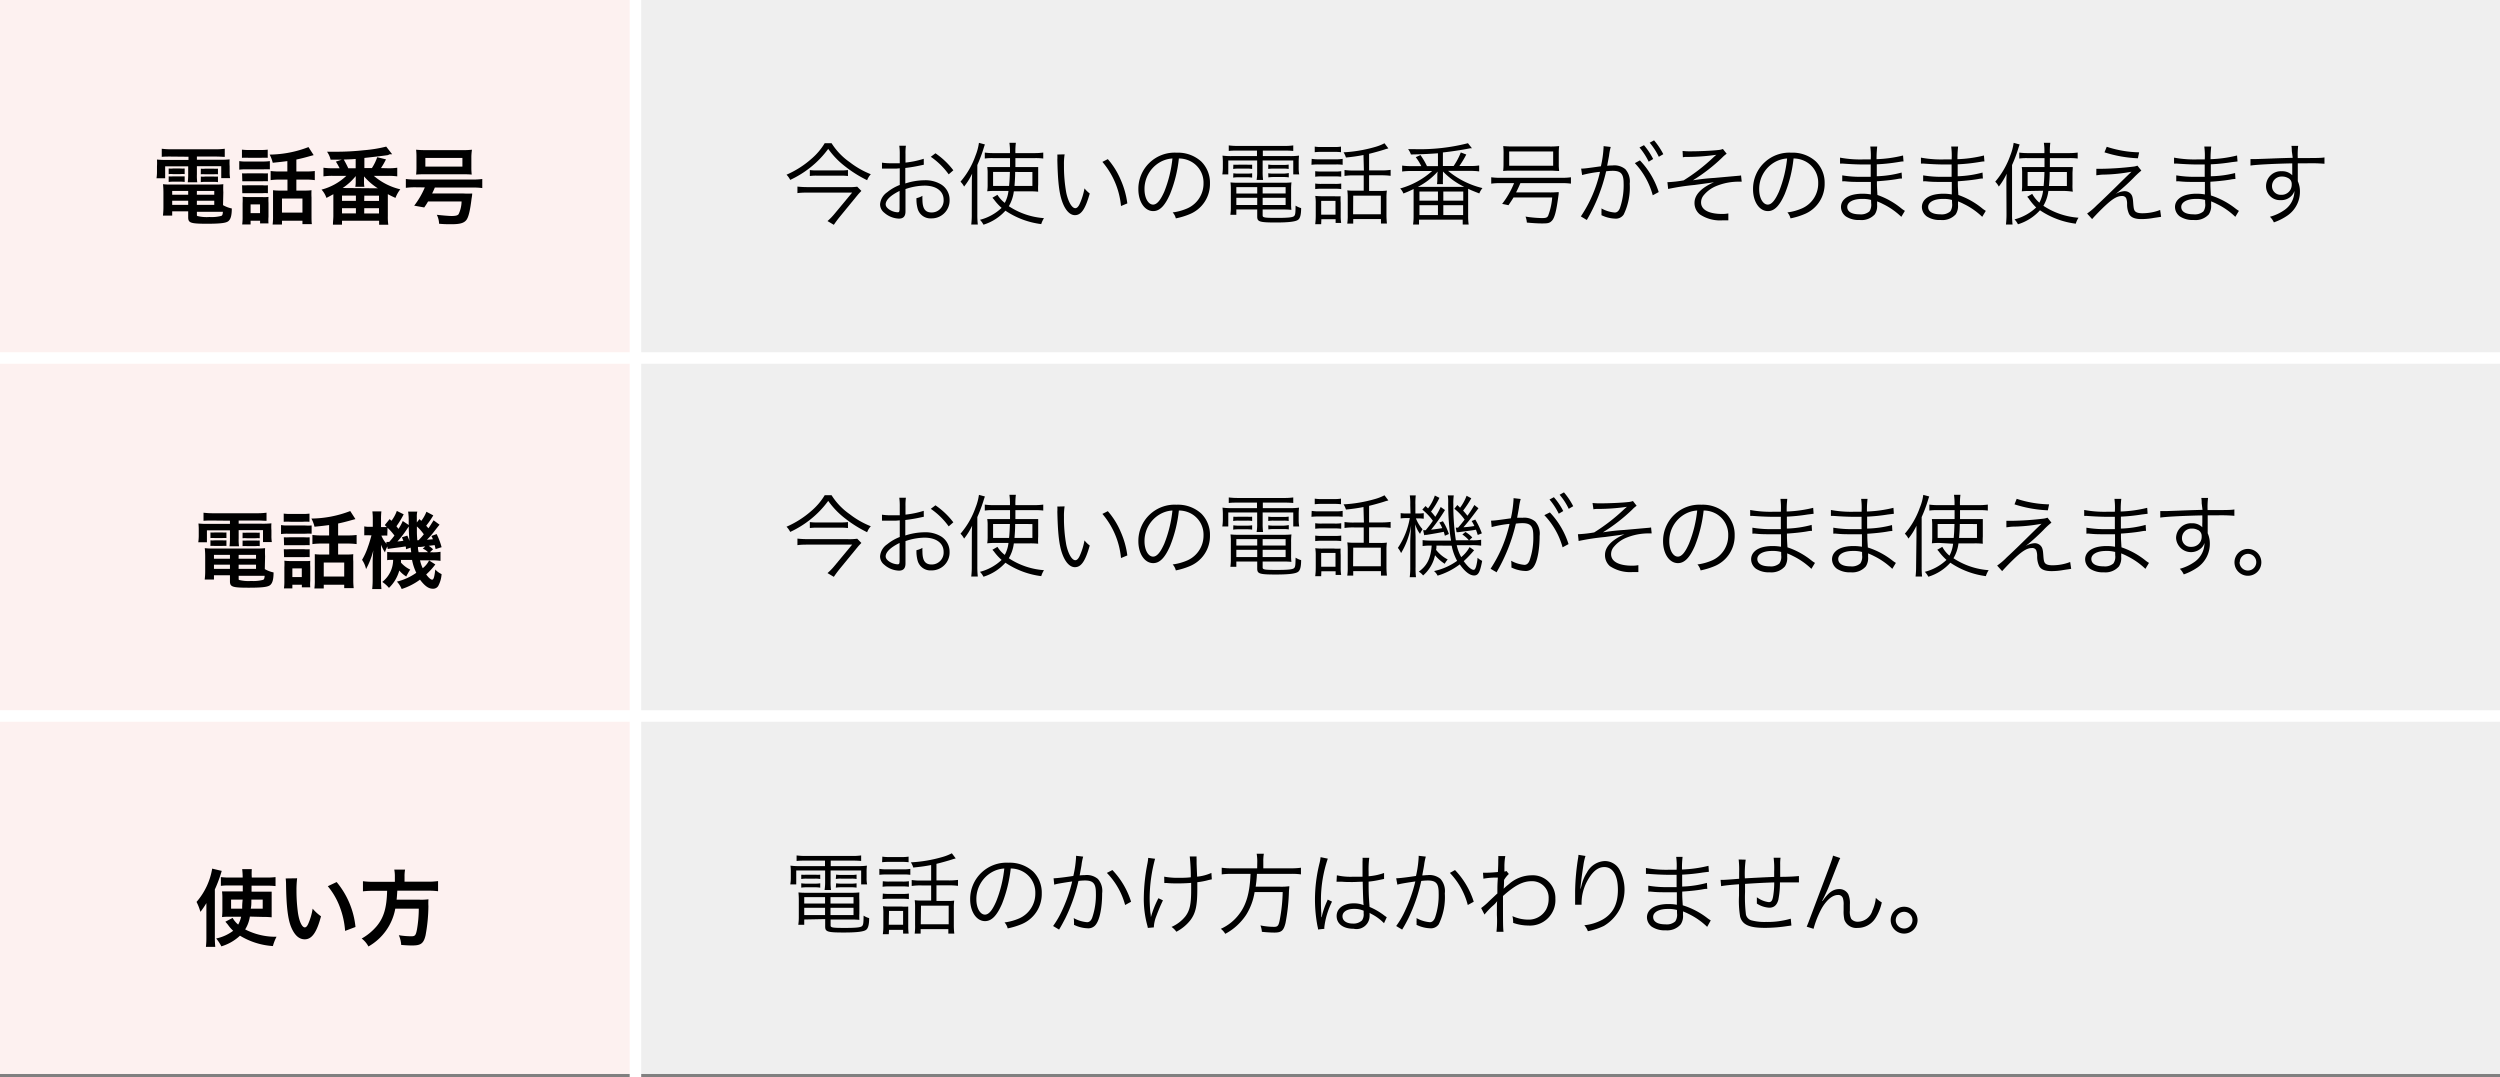 <svg xmlns="http://www.w3.org/2000/svg" viewBox="0 0 419 180.5"><rect x="0" y="0" width="419" height="180.5" fill="#808080" stroke="none"/><defs><style>.cls-1{fill:#fdf1f0;}.cls-2{fill:#efefef;}.cls-3{fill:none;stroke:#fff;stroke-miterlimit:10;stroke-width:1.93px;}</style></defs><g id="レイヤー_2" data-name="レイヤー 2"><g id="header"><rect class="cls-1" width="106.5" height="60"/><rect class="cls-1" y="60" width="106.5" height="60"/><rect class="cls-1" y="120" width="106.5" height="60"/><rect class="cls-2" x="106.5" width="312.5" height="60"/><rect class="cls-2" x="106.5" y="60" width="312.5" height="60"/><rect class="cls-2" x="106.5" y="120" width="312.5" height="60"/><line class="cls-3" y1="60" x2="419" y2="60"/><line class="cls-3" y1="120" x2="419" y2="120"/><line class="cls-3" x1="106.5" y1="180.5" x2="106.5"/><path d="M28.58,26.24c-.62,0-1,0-1.47.05V24.93a13.07,13.07,0,0,0,1.58.09h7.4a12,12,0,0,0,1.58-.09v1.36c-.46,0-.81-.05-1.44-.05H33v.53h3.76a13.87,13.87,0,0,0,1.73-.06,7.55,7.55,0,0,0,0,1.15v.88a6.15,6.15,0,0,0,.07,1.11H37.08v-2H33v1.38a7.7,7.7,0,0,0,.06,1.32H31.47a11.8,11.8,0,0,0,.07-1.32V27.88H27.68v2H26.23a7.22,7.22,0,0,0,.08-1.11v-.88a9.62,9.62,0,0,0,0-1.15,13.48,13.48,0,0,0,1.72.06h3.56v-.53Zm8.8,8.14a5,5,0,0,0,1.47.56c0,1.21-.2,1.8-.56,2.11s-1.21.45-3.6.45c-2.75,0-3.15-.14-3.15-1.08v-1H28.86v.71H27.31a11.8,11.8,0,0,0,.08-1.38V32.22a13.31,13.31,0,0,0-.07-1.35,9.73,9.73,0,0,0,1.33.06h7.4a10.19,10.19,0,0,0,1.38-.06,12.33,12.33,0,0,0,0,1.36Zm-9.11-6.14a3.57,3.57,0,0,0,.73,0h1.23a4.59,4.59,0,0,0,.72,0v.94a4.75,4.75,0,0,0-.72,0H29a5,5,0,0,0-.73,0Zm0,1.32a3.57,3.57,0,0,0,.73,0h1.23a6,6,0,0,0,.72,0v.94a4.21,4.21,0,0,0-.72-.05H29a4.72,4.72,0,0,0-.73.05ZM28.86,32v.64h2.68V32Zm0,1.64v.7h2.68v-.7Zm4.13-1h2.92V32H33Zm0,1.7h2.92v-.7H33ZM33,36c0,.11,0,.18.1.21a6.52,6.52,0,0,0,2,.16,6.31,6.31,0,0,0,2-.19c.16-.08.22-.21.26-.68H33Zm.66-7.73a3.47,3.47,0,0,0,.73,0h1.43a4.45,4.45,0,0,0,.71,0v.94a4.61,4.61,0,0,0-.71,0H34.38a4.73,4.73,0,0,0-.73,0Zm0,1.32a3.47,3.47,0,0,0,.73,0h1.43a5.93,5.93,0,0,0,.71,0v.94a4.17,4.17,0,0,0-.71-.05H34.38a4.72,4.72,0,0,0-.73.05Z"/><path d="M40.1,27a6,6,0,0,0,1.14.07h2.85A8.13,8.13,0,0,0,45.23,27v1.38a8.77,8.77,0,0,0-1.07,0H41.24a7.3,7.3,0,0,0-1.14.06Zm.45-1.92a8.81,8.81,0,0,0,1.16.06h2a8.81,8.81,0,0,0,1.16-.06v1.37a9.5,9.5,0,0,0-1.16,0h-2a9.6,9.6,0,0,0-1.16,0ZM42,37.62H40.59a8.62,8.62,0,0,0,.07-1.31V34.08a9.75,9.75,0,0,0,0-1.11,6.82,6.82,0,0,0,1.06.06H44A5.23,5.23,0,0,0,45,33a8.47,8.47,0,0,0,0,1v2.35A6.7,6.7,0,0,0,45,37.44H43.59V37H42Zm-1.43-8.57a7.54,7.54,0,0,0,.92,0H44a7,7,0,0,0,.9,0v1.33a6.2,6.2,0,0,0-.9,0H41.53c-.45,0-.63,0-.92,0Zm0,2a7.21,7.21,0,0,0,.92,0H44a4.38,4.38,0,0,0,.9,0v1.33a6.07,6.07,0,0,0-.92,0H41.52c-.44,0-.63,0-.91,0ZM42,35.72h1.58V34.26H42ZM48.16,27c-.84.11-1,.13-2.45.28a5.42,5.42,0,0,0-.52-1.37,18.58,18.58,0,0,0,6.51-1.26L52.57,26l-.67.18c-.83.24-1.56.42-2.23.56v2h1.51a11.17,11.17,0,0,0,1.58-.08v1.53a11.31,11.31,0,0,0-1.56-.09H49.67v1.84h1.54a7.14,7.14,0,0,0,1-.06,10.18,10.18,0,0,0,0,1.22v3c0,.56,0,1.11.06,1.47H50.69V37H47.26v.63H45.69a9,9,0,0,0,.07-1.43V33c0-.49,0-.74,0-1.12a7.78,7.78,0,0,0,1,.06h1.42V30.1H46.94a11.22,11.22,0,0,0-1.58.09V28.66a11.42,11.42,0,0,0,1.59.08h1.21Zm-.9,8.63h3.43V33.28H47.26Z"/><path d="M65.06,28.2a9.41,9.41,0,0,0,1.52-.09v1.45a11.4,11.4,0,0,0-1.52-.09H62.65a10.52,10.52,0,0,0,4.44,2.26,5.43,5.43,0,0,0-.81,1.44c-.59-.27-.82-.38-1.28-.63V36.2a8.87,8.87,0,0,0,.08,1.47H63.54V37H57.32v.65H55.8c0-.42.07-1,.07-1.47V32.55c-.38.21-.56.31-1.16.62a3.93,3.93,0,0,0-.82-1.39,9.52,9.52,0,0,0,4.16-2.31h-2.3a11.4,11.4,0,0,0-1.54.09V28.11a10.23,10.23,0,0,0,1.54.09h1.17a9.82,9.82,0,0,0-.63-1.11l1-.33c-.87,0-1,0-1.88,0a3.8,3.8,0,0,0-.6-1.33c.65,0,.94,0,1.35,0a43.4,43.4,0,0,0,4.91-.26,22.37,22.37,0,0,0,3.66-.6l1,1.29-.42,0L65,26c-.78.11-1.63.22-3.93.47v1.7h1.26a8.29,8.29,0,0,0,.89-1.82l1.47.36a12.54,12.54,0,0,1-.84,1.46Zm-7.74,5.46h2.33v-.88H57.32Zm0,2.1h2.33v-.87H57.32Zm6-4.2a10.44,10.44,0,0,1-2.31-2,1.32,1.32,0,0,1,0,.21,1.66,1.66,0,0,1,0,.27v.37a4.68,4.68,0,0,0,.06.9H59.55a4.71,4.71,0,0,0,.07-.88V30c0-.08,0-.25,0-.49a9.68,9.68,0,0,1-2.19,2Zm-3.71-4.92c-.57.05-.57.05-2,.1a15.23,15.23,0,0,1,.76,1.46h1.24Zm1.43,9.14h2.48v-.89H61.05Zm0-2.1h2.48v-.89H61.06Z"/><path d="M69.64,31.39a11.75,11.75,0,0,0-1.62.09V30a11.29,11.29,0,0,0,1.64.09h9.52A11.54,11.54,0,0,0,80.83,30v1.52a11.74,11.74,0,0,0-1.65-.09h-6.3c-.21.49-.28.66-.46,1H77.7a12.74,12.74,0,0,0,1.44,0c0,.08,0,.29-.11.89-.24,2-.51,3.12-.89,3.58s-1,.68-2.43.68c-.73,0-1.26,0-2.12-.08a3.53,3.53,0,0,0-.38-1.5c1,.11,2,.2,2.48.2.69,0,1-.09,1.17-.3a5.17,5.17,0,0,0,.5-2.13H71.74a11.06,11.06,0,0,1-.64,1l-1.68-.3a13.79,13.79,0,0,0,1.78-3.06Zm.16-5.14a10.19,10.19,0,0,0-.06-1.16,14.67,14.67,0,0,0,1.58.07H77.5a12.05,12.05,0,0,0,1.6-.07A9.47,9.47,0,0,0,79,26.25v1.82a10,10,0,0,0,.06,1.19,13.62,13.62,0,0,0-1.45-.05H71.18a13.88,13.88,0,0,0-1.44.05,10.49,10.49,0,0,0,.06-1.19Zm1.49.22v1.45H77.5V26.47Z"/><path d="M35.58,87.24c-.62,0-1,0-1.47.05V85.93a13.07,13.07,0,0,0,1.58.09h7.4a12,12,0,0,0,1.58-.09v1.36c-.46,0-.81-.05-1.44-.05H40v.53h3.76a13.87,13.87,0,0,0,1.73-.06,7.55,7.55,0,0,0,0,1.15v.88a6.15,6.15,0,0,0,.07,1.11H44.08v-2H40v1.38a7.7,7.7,0,0,0,.06,1.32H38.47a11.8,11.8,0,0,0,.07-1.32V88.88H34.68v2H33.23a7.22,7.22,0,0,0,.08-1.11v-.88a9.62,9.62,0,0,0-.05-1.15,13.48,13.48,0,0,0,1.72.06h3.56v-.53Zm8.8,8.14a5,5,0,0,0,1.47.56c0,1.21-.2,1.8-.56,2.11s-1.21.45-3.6.45c-2.75,0-3.15-.14-3.15-1.08v-1H35.86v.71H34.31a11.8,11.8,0,0,0,.08-1.38V93.22a13.31,13.31,0,0,0-.07-1.35,9.73,9.73,0,0,0,1.33.06h7.4a10.19,10.19,0,0,0,1.38-.06,12.33,12.33,0,0,0,0,1.36Zm-9.11-6.14a3.57,3.57,0,0,0,.73,0h1.23a4.59,4.59,0,0,0,.72,0v.94a4.75,4.75,0,0,0-.72,0H36a5,5,0,0,0-.73,0Zm0,1.32a3.57,3.57,0,0,0,.73,0h1.23a6,6,0,0,0,.72,0v.94a4.21,4.21,0,0,0-.72,0H36a4.72,4.72,0,0,0-.73,0ZM35.86,93v.64h2.68V93Zm0,1.64v.7h2.68v-.7Zm4.13-1h2.92V93H40Zm0,1.7h2.92v-.7H40ZM40,97c0,.11,0,.18.1.21a6.52,6.52,0,0,0,2,.16,6.31,6.31,0,0,0,2-.19c.16-.08.22-.21.26-.68H40Zm.66-7.73a3.47,3.47,0,0,0,.73,0h1.43a4.45,4.45,0,0,0,.71,0v.94a4.61,4.61,0,0,0-.71,0H41.38a4.73,4.73,0,0,0-.73,0Zm0,1.32a3.47,3.47,0,0,0,.73,0h1.43a5.93,5.93,0,0,0,.71,0v.94a4.17,4.17,0,0,0-.71,0H41.38a4.72,4.72,0,0,0-.73,0Z"/><path d="M47.1,88a6,6,0,0,0,1.14.07h2.85a8.13,8.13,0,0,0,1.14,0v1.38a8.77,8.77,0,0,0-1.07,0H48.24a7.3,7.3,0,0,0-1.14.06Zm.45-1.92a8.81,8.81,0,0,0,1.16.06h2a8.81,8.81,0,0,0,1.16-.06v1.37a9.5,9.5,0,0,0-1.16,0h-2a9.6,9.6,0,0,0-1.16,0ZM49,98.62H47.59a8.62,8.62,0,0,0,.07-1.31V95.08a9.75,9.75,0,0,0,0-1.11,6.82,6.82,0,0,0,1.06.06H51A5.23,5.23,0,0,0,52,94a8.47,8.47,0,0,0,0,1v2.35A6.7,6.7,0,0,0,52,98.44H50.59V98H49Zm-1.43-8.57a7.54,7.54,0,0,0,.92,0H51a7,7,0,0,0,.9,0v1.33a6.2,6.2,0,0,0-.9,0H48.53c-.45,0-.63,0-.92,0Zm0,2a7.21,7.21,0,0,0,.92,0H51a4.38,4.38,0,0,0,.9,0v1.33a6.07,6.07,0,0,0-.92,0H48.52c-.44,0-.63,0-.91,0ZM49,96.72h1.58V95.26H49ZM55.16,88c-.84.11-1,.13-2.45.28a5.42,5.42,0,0,0-.52-1.37,18.58,18.58,0,0,0,6.51-1.26L59.57,87l-.67.18c-.83.24-1.56.42-2.23.56v2h1.51a11.42,11.42,0,0,0,1.59-.08v1.53a11.57,11.57,0,0,0-1.57-.09H56.67v1.84h1.54a7.14,7.14,0,0,0,1-.06,10.18,10.18,0,0,0,0,1.22v3a12,12,0,0,0,.07,1.47H57.69V98H54.26v.63H52.69a9,9,0,0,0,.07-1.43V94c0-.49,0-.74,0-1.12a7.78,7.78,0,0,0,1,.06h1.42V91.1H53.94a11.22,11.22,0,0,0-1.58.09V89.66a11.42,11.42,0,0,0,1.59.08h1.21Zm-.9,8.63h3.43V94.28H54.26Z"/><path d="M72.62,86.38a14.36,14.36,0,0,1-1.19,1.73l.37.43c.3-.41.42-.62.87-1.34l1,.74c-.3.36-.3.36-1,1.26a12,12,0,0,1-1.12,1.26l1-.08a2.94,2.94,0,0,0-.25-.55l.88-.32a11.26,11.26,0,0,1,.83,2.2l-1,.32c-.07-.31-.1-.41-.16-.67l-1,.12a4,4,0,0,1,.73.58l-.53.5h.31a7.22,7.22,0,0,0,1.47-.08V94a10.73,10.73,0,0,0-1.47-.09h-.48l1.08.69a11.43,11.43,0,0,1-1.53,1.68c.41.56.77.87,1,.87s.38-.39.52-1.7a3.46,3.46,0,0,0,1.06.77,4.79,4.79,0,0,1-.57,2,1,1,0,0,1-.91.45c-.7,0-1.35-.47-2.14-1.52a10.72,10.72,0,0,1-3.07,1.57,4,4,0,0,0-.8-1.24A9.46,9.46,0,0,0,69.77,96a8.53,8.53,0,0,1-.71-2.16H67.2a4.09,4.09,0,0,1,0,.45,4.93,4.93,0,0,0,1.56,1.18,3.94,3.94,0,0,0-.38.61,5.58,5.58,0,0,0-.29.54,4.66,4.66,0,0,1-1.17-1,6.32,6.32,0,0,1-1.73,2.91,5.55,5.55,0,0,0-1.12-1,4.72,4.72,0,0,0,1.82-3.7c-.52,0-.77,0-1,.06V92.5a6.72,6.72,0,0,0,1.14.06h2.89c-.06-.41-.07-.52-.1-.78l-.78.28c0-.24,0-.33-.06-.48l-1,.15c-1.08.14-1.81.24-2,.28l-.06-.43a5.06,5.06,0,0,0-.4,1,6.81,6.81,0,0,1-.66-1.29c0,.39,0,1.22,0,1.71v4a13.59,13.59,0,0,0,.07,1.73H62.38A14.92,14.92,0,0,0,62.46,97V94.55c0-.63,0-1.14.11-2.31a13.3,13.3,0,0,1-1.22,3.14,4.19,4.19,0,0,0-.67-1.55,10.87,10.87,0,0,0,1-2.22c.14-.37.25-.7.58-1.89H62a8.52,8.52,0,0,0-.95,0v-1.5a3.69,3.69,0,0,0,.95.07h.48V87.18a10.9,10.9,0,0,0-.07-1.47h1.51a12,12,0,0,0-.06,1.46v1.17h.26l.71,0L64.49,88l.81-1,.31.29a6.32,6.32,0,0,0,.9-1.66l1.15.57a14.6,14.6,0,0,1-1.22,2c.14.17.19.24.34.44a6.86,6.86,0,0,0,.72-1.32l1,.67v-.66a9.47,9.47,0,0,0-.1-1.59h1.54a3.44,3.44,0,0,0-.08.94s0,.22,0,.44v.44L70.3,87l.31.3a6.44,6.44,0,0,0,.86-1.53Zm-7.71,3.39a5.81,5.81,0,0,0-.8,0h-.19a4.88,4.88,0,0,0,.85,1.37l0-.31h.46c.48-.54.63-.74.88-1.07a9.4,9.4,0,0,0-1.16-1.31Zm3.35,0a5.17,5.17,0,0,1,.36.92c-.08-1.18-.11-1.82-.11-2.45l-.31.45a16.34,16.34,0,0,1-1.59,2.06,7.52,7.52,0,0,0,1-.12c-.1-.22-.13-.3-.25-.58Zm1.61-1.49c0,1.28,0,1.28.07,2.27h.2a10.52,10.52,0,0,0,.89-1A7.68,7.68,0,0,0,69.87,88.23Zm1.4,3.32-.26,0a5,5,0,0,1-.61.07l-.35,0c0,.32,0,.36.11.88h1.57a2.42,2.42,0,0,0-.88-.6Zm-.87,2.31a5.73,5.73,0,0,0,.45,1.32,3.71,3.71,0,0,0,1.07-1.32Z"/><path d="M34.59,152.91c0-.43,0-.66,0-1.55a12.92,12.92,0,0,1-1,1.47,9.2,9.2,0,0,0-.65-1.67,11.31,11.31,0,0,0,2.62-5.58l1.6.38a22.69,22.69,0,0,1-1.15,3.11v8a14.4,14.4,0,0,0,.07,1.63H34.51a13.42,13.42,0,0,0,.08-1.64Zm7.29.71a5.68,5.68,0,0,1-.79,2.15A11.07,11.07,0,0,0,46.35,157a7.31,7.31,0,0,0-.61,1.56,12.12,12.12,0,0,1-5.52-1.74,7.87,7.87,0,0,1-3.12,1.79,6.71,6.71,0,0,0-.87-1.32A7.14,7.14,0,0,0,39.08,156a6.26,6.26,0,0,1-.87-1c-.18-.23-.3-.36-.44-.52l1.22-.64a3.86,3.86,0,0,0,.93,1.12,4.66,4.66,0,0,0,.49-1.32H38.35a9.58,9.58,0,0,0-1.14.06,10.3,10.3,0,0,0,.06-1.18v-1.94a8.53,8.53,0,0,0-.06-1.18c.42,0,.63,0,1.31,0h2.17l0-1H38.36a10.44,10.44,0,0,0-1.34.07V147a11.28,11.28,0,0,0,1.51.08h2.14a11.53,11.53,0,0,0-.08-1.41H42.2a10.2,10.2,0,0,0,0,1.41H44.6a12.21,12.21,0,0,0,1.58-.08v1.51a11.45,11.45,0,0,0-1.4-.07H42.16v1h2.06c.63,0,.92,0,1.31,0,0,.35,0,.7,0,1.22v1.81c0,.67,0,.93,0,1.27a12.15,12.15,0,0,0-1.36-.06Zm-3.15-2.85v1.52h1.86c0-.63,0-.74.08-1.52Zm3.4,0c0,.73,0,1-.1,1.52h2v-1.52Z"/><path d="M49.8,147.2a16.16,16.16,0,0,0-.11,2.12,27,27,0,0,0,.26,3.76c.24,1.46.69,2.35,1.14,2.35.21,0,.4-.21.57-.6a10.06,10.06,0,0,0,.74-2.54,7.28,7.28,0,0,0,1.4,1.28c-.72,2.73-1.54,3.86-2.73,3.86-.94,0-1.69-.68-2.25-2s-.83-3.43-.88-7.31a7.91,7.91,0,0,0-.06-.89Zm6.62.63a13.93,13.93,0,0,1,3.16,7.53l-1.74.66a14.11,14.11,0,0,0-.9-4.05,12,12,0,0,0-2-3.44Z"/><path d="M66.18,146.92a5.67,5.67,0,0,0-.1-1.17h1.81a6,6,0,0,0-.09,1.17v.85h3.86a11.66,11.66,0,0,0,1.76-.1v1.7a11.63,11.63,0,0,0-1.71-.09H66.59c-.07,1.05-.07,1.1-.12,1.51h3.88a8.51,8.51,0,0,0,1.45-.07.3.3,0,0,1,0,.15,9.59,9.59,0,0,0,0,1,27.75,27.75,0,0,1-.48,4.91c-.32,1.33-.78,1.68-2.19,1.68-.49,0-.81,0-1.89-.09a4.39,4.39,0,0,0-.4-1.63,12.76,12.76,0,0,0,2.1.18c.62,0,.75-.15.94-1.12a20.62,20.62,0,0,0,.31-3.51H66.25a9.17,9.17,0,0,1-4.5,6.34,4,4,0,0,0-1.13-1.33,9.26,9.26,0,0,0,2.51-2.07c1.2-1.45,1.68-3.07,1.75-5.93h-2.3a14.15,14.15,0,0,0-1.75.09v-1.7a12.43,12.43,0,0,0,1.75.1h3.6Z"/><path d="M139.37,24a11.1,11.1,0,0,0,3.07,3.2,14.24,14.24,0,0,0,3.51,2,3.1,3.1,0,0,0-.62,1,20.29,20.29,0,0,1-3.61-2.25,13.61,13.61,0,0,1-2.91-3,16,16,0,0,1-3,3.12,16.64,16.64,0,0,1-3.37,2.08,3.44,3.44,0,0,0-.62-.87,15.88,15.88,0,0,0,4.2-2.68A10.7,10.7,0,0,0,138.22,24Zm5,8c-.18.18-.45.46-.62.67l-3,3.66c-.41.51-.7.9-1,1.35l-1.06-.63a10,10,0,0,0,1.19-1.23l2.94-3.54h-7.43c-.57,0-1.11,0-1.74.09V31.27a15.79,15.79,0,0,0,1.74.09H142a9.88,9.88,0,0,0,1.67-.07Zm-8.64-3.5a7.32,7.32,0,0,0,1.19.06h3.94a8.48,8.48,0,0,0,1.26-.06v1a9.36,9.36,0,0,0-1.29-.06h-3.9a7.77,7.77,0,0,0-1.2.06Z"/><path d="M154.83,27.61l-.45.09a23.86,23.86,0,0,1-2.65.45v2.6a10.6,10.6,0,0,1,3.22-.54,5.09,5.09,0,0,1,2.66.63,3,3,0,0,1,1.54,2.65,3,3,0,0,1-3.06,3.11,2.22,2.22,0,0,1-2.31-1.7,5.74,5.74,0,0,1-.18-1.69,3.25,3.25,0,0,0,1-.39,4.39,4.39,0,0,0,0,.58c0,1.56.45,2.21,1.55,2.21a2,2,0,0,0,2-2.12c0-1.47-1.25-2.38-3.21-2.38a10.24,10.24,0,0,0-3.18.58v3.75c0,.81-.36,1.2-1.1,1.2a3.92,3.92,0,0,1-2.47-1,1.79,1.79,0,0,1-.69-1.41,2.7,2.7,0,0,1,1.18-2,7.8,7.8,0,0,1,2.12-1.23V28.21l-.6.05h-2.38v-1a9.19,9.19,0,0,0,1.54.1c.4,0,1,0,1.44,0V25.84a9.82,9.82,0,0,0-.08-1.42h1.11a8.62,8.62,0,0,0-.07,1.39v1.44a15.27,15.27,0,0,0,3.06-.64ZM150.77,32c-1.49.72-2.33,1.53-2.33,2.25,0,.31.21.61.65.9a2.81,2.81,0,0,0,1.33.43c.3,0,.35-.09.35-.73ZM159,29.22a12.11,12.11,0,0,0-3-2.94l.78-.59a12.8,12.8,0,0,1,3,2.85Z"/><path d="M162.88,30.93c0-.77,0-.87.05-1.82a10.65,10.65,0,0,1-1.35,2.16,3.16,3.16,0,0,0-.6-.82,13.61,13.61,0,0,0,2.52-4.38,8.84,8.84,0,0,0,.57-2.13l1,.27c-.11.3-.15.43-.27.82a25.09,25.09,0,0,1-1,2.63v8.22a15.27,15.27,0,0,0,.08,1.75h-1.1a13.48,13.48,0,0,0,.09-1.8ZM166.79,32a10.45,10.45,0,0,0-1.33.06,6.63,6.63,0,0,0,.07-1V29a5.81,5.81,0,0,0-.07-1c.41,0,.62,0,1.35,0h2.47v-1.5h-2.85a8.7,8.7,0,0,0-1.38.07v-1a9.78,9.78,0,0,0,1.44.09h2.78a10.65,10.65,0,0,0-.09-1.73h1.08a11.16,11.16,0,0,0-.08,1.73h3.17a10.78,10.78,0,0,0,1.5-.09v1a9.42,9.42,0,0,0-1.41-.07h-3.26v.43c0,.06,0,.26,0,.54V28h2.43c.64,0,1,0,1.39,0,0,.33,0,.71,0,1.13v1.8a8.88,8.88,0,0,0,0,1.2,12,12,0,0,0-1.48-.06h-2.6a6.47,6.47,0,0,1-.84,2.49,12.23,12.23,0,0,0,5.89,2,4.26,4.26,0,0,0-.46,1,13.79,13.79,0,0,1-6-2.25,8.2,8.2,0,0,1-3.68,2.35,3.33,3.33,0,0,0-.59-.82,8.27,8.27,0,0,0,3.63-2,8.66,8.66,0,0,1-1.3-1.43c-.13-.13-.14-.16-.24-.27l.84-.49A5.07,5.07,0,0,0,168.4,34a5.38,5.38,0,0,0,.62-2Zm-.35-3.18v2.34h2.68c.07-.59.11-1.31.14-2.34Zm3.7,0c0,1-.06,1.65-.11,2.34h3V28.83Z"/><path d="M178.43,25.87a10.31,10.31,0,0,0-.11,1.79,25.18,25.18,0,0,0,.39,4.66c.33,1.53.95,2.57,1.51,2.57.28,0,.53-.26.75-.75a10.82,10.82,0,0,0,.79-2.57,4.79,4.79,0,0,0,.88.86c-.74,2.62-1.43,3.63-2.49,3.63-.84,0-1.62-.84-2.13-2.28s-.73-3.35-.81-7a7.21,7.21,0,0,0,0-.88Zm7.24.8a12.84,12.84,0,0,1,2.14,3.42,14.32,14.32,0,0,1,1.13,4l-1.06.44a13.3,13.3,0,0,0-3.12-7.4Z"/><path d="M196.11,32.5c-.87,2-1.75,2.88-2.83,2.88-1.43,0-2.49-1.56-2.49-3.66a6.08,6.08,0,0,1,6.42-6.13,5.8,5.8,0,0,1,4.12,1.48,5,5,0,0,1,1.46,3.66,5.46,5.46,0,0,1-3.44,5.18,12.09,12.09,0,0,1-2.28.69,2.33,2.33,0,0,0-.53-1,8.94,8.94,0,0,0,2.51-.7,4.54,4.54,0,0,0,2.66-4.2,4,4,0,0,0-2.39-3.77,4.3,4.3,0,0,0-1.74-.37A22.07,22.07,0,0,1,196.11,32.5Zm-1.84-5.23a5.17,5.17,0,0,0-2.45,4.47c0,1.44.63,2.55,1.44,2.55.63,0,1.23-.71,1.88-2.18a20.61,20.61,0,0,0,1.36-5.55A4.78,4.78,0,0,0,194.27,27.27Z"/><path d="M207.42,25.24c-.62,0-1,0-1.48.06v-.93a11.73,11.73,0,0,0,1.52.09h7.81a10.28,10.28,0,0,0,1.48-.09v.93a14.19,14.19,0,0,0-1.44-.06h-3.66v.92h4.42a11,11,0,0,0,1.65-.08,9.34,9.34,0,0,0-.06,1.14v.89a5.59,5.59,0,0,0,.09,1.12h-1V26.89h-5.13v1.8a10.52,10.52,0,0,0,.07,1.47h-1.08a7.76,7.76,0,0,0,.09-1.47v-1.8h-4.84v2.34h-1a7.47,7.47,0,0,0,.09-1.12v-.89a10,10,0,0,0-.06-1.14,10.64,10.64,0,0,0,1.63.08h4.15v-.92Zm-.21,9.87V36h-1a8.06,8.06,0,0,0,.08-1.27V31.9a10.45,10.45,0,0,0-.06-1.33,11.22,11.22,0,0,0,1.3.06h7.55a12.1,12.1,0,0,0,1.37-.06,9.82,9.82,0,0,0-.06,1.33v2.19a8,8,0,0,0,.05,1.08,13,13,0,0,0-1.36-.06h-3.46v1c0,.36.32.41,2.42.41,1.78,0,2.58-.08,2.83-.29s.25-.6.27-1.77a3.43,3.43,0,0,0,.93.42c0,1.19-.19,1.77-.57,2s-1.28.41-3.62.41c-2.78,0-3.17-.12-3.17-1V35.11Zm-.5-7.51a7.54,7.54,0,0,0,.92,0H209a6.78,6.78,0,0,0,.86,0v.72a4.34,4.34,0,0,0-.86-.06h-1.4a4.88,4.88,0,0,0-.92.06Zm0,1.44a5.47,5.47,0,0,0,.92.06H209a5.09,5.09,0,0,0,.86-.06v.73a5.09,5.09,0,0,0-.86-.06h-1.4a5.63,5.63,0,0,0-.92.06Zm.5,2.32v1.07h3.5V31.36Zm0,1.79v1.21h3.5V33.15Zm8.26-.72V31.36h-3.85v1.07Zm0,1.93V33.15h-3.85v1.21Zm-2.91-6.78a4.52,4.52,0,0,0,.92.06h1.64a4.16,4.16,0,0,0,.86-.06v.74a4.22,4.22,0,0,0-.86-.06h-1.64a4.69,4.69,0,0,0-.92.06Zm0,1.46a5.38,5.38,0,0,0,.92.06h1.64A5.17,5.17,0,0,0,216,29v.73a5.09,5.09,0,0,0-.86-.06h-1.64a5.72,5.72,0,0,0-.92.06Z"/><path d="M219.84,26.62a6.44,6.44,0,0,0,1.2.08h2.79a6,6,0,0,0,1.2-.08v1a7.32,7.32,0,0,0-1.08-.06H221a10,10,0,0,0-1.2.06Zm.51-2.05a6.23,6.23,0,0,0,1.16.07h2.08a6.42,6.42,0,0,0,1.16-.07v.94a9.35,9.35,0,0,0-1.16-.06h-2.08a9.47,9.47,0,0,0-1.16.06Zm.08,4.12a6.49,6.49,0,0,0,1.08.06h2.21a6.23,6.23,0,0,0,1.07-.06v.93a8.6,8.6,0,0,0-1.07-.06h-2.21a8.11,8.11,0,0,0-1.08.06Zm0,2.07a6.15,6.15,0,0,0,1.08.06h2.21a6,6,0,0,0,1.07-.06v.93a8.05,8.05,0,0,0-1.07-.06h-2.21a7.61,7.61,0,0,0-1.08.06Zm1,6.81h-1a10.78,10.78,0,0,0,.09-1.44V34.08a7.56,7.56,0,0,0-.08-1.25,9.34,9.34,0,0,0,1.21.06h1.94a7.17,7.17,0,0,0,1.1,0A9,9,0,0,0,224.7,34v2.13a7.13,7.13,0,0,0,.08,1.23h-.93v-.62h-2.39Zm0-1.59h2.4V33.67h-2.4Zm7.09-10a29.58,29.58,0,0,1-2.94.42,3.45,3.45,0,0,0-.4-.87,23.26,23.26,0,0,0,5.18-.87,8.07,8.07,0,0,0,1.68-.65l.65.86-.48.13c-.54.2-2.11.63-2.75.78v2.78h2a11,11,0,0,0,1.61-.09v1a11.3,11.3,0,0,0-1.61-.09h-2V32h1.85a7.16,7.16,0,0,0,1.13-.06,8.91,8.91,0,0,0-.07,1.34V36a13.29,13.29,0,0,0,.08,1.47h-1v-.75H226.8v.75h-1a8.52,8.52,0,0,0,.08-1.46V33.16a9.45,9.45,0,0,0-.07-1.26,6.87,6.87,0,0,0,1.07.06h1.68V29.4H227a9.56,9.56,0,0,0-1.66.09v-1a10.2,10.2,0,0,0,1.67.09h1.58Zm-1.74,9.93h4.65V32.79H226.8Z"/><path d="M241,25.69c-1.49.11-3,.18-4.53.2A3.07,3.07,0,0,0,236,25h1.23a32.43,32.43,0,0,0,8.8-1l.67.85-.28,0-.32.06c-1.09.22-3,.51-4.27.64v2.27h1.8a11,11,0,0,0,1.2-2.27l.92.35a15.82,15.82,0,0,1-1.16,1.92h1.8a8.79,8.79,0,0,0,1.52-.09v1a10.69,10.69,0,0,0-1.52-.09h-3.69a14.16,14.16,0,0,0,5.76,2.88,3.43,3.43,0,0,0-.53.9c-1.23-.48-1.32-.52-1.87-.78,0,.35,0,.47,0,.84v3.74a9.08,9.08,0,0,0,.09,1.41h-1v-.81h-7.32v.81h-1a9.59,9.59,0,0,0,.09-1.4V32.52c0-.3,0-.62,0-.84-.64.31-.94.45-1.71.75a2.46,2.46,0,0,0-.54-.84,13.4,13.4,0,0,0,5.36-2.93h-3.51a10.59,10.59,0,0,0-1.52.09v-1a9.94,9.94,0,0,0,1.52.09h1.69a9.3,9.3,0,0,0-.93-1.5l.79-.35a12,12,0,0,1,1.09,1.85H241Zm3.9,5.63h.51a12.65,12.65,0,0,1-3.57-2.58,1.57,1.57,0,0,1,0,.24c0,.21,0,.27,0,.34v.54a8.57,8.57,0,0,0,0,1h-1a6.36,6.36,0,0,0,.06-1v-.52a3.52,3.52,0,0,1,.06-.59,11.41,11.41,0,0,1-3.33,2.57h7.17Zm-7,2.31H241V32.1h-3.1Zm0,2.41H241V34.39h-3.1Zm4-2.41h3.34V32.1h-3.34Zm0,2.41h3.32V34.39h-3.32Z"/><path d="M251.48,30.69a11,11,0,0,0-1.55.09V29.71a10.47,10.47,0,0,0,1.55.09h10.26a10.47,10.47,0,0,0,1.55-.09v1.07a10.86,10.86,0,0,0-1.55-.09h-6.92c-.33.76-.44,1-.73,1.56h5.47a15.37,15.37,0,0,0,1.68-.06,1.17,1.17,0,0,0,0,.27c-.07.52-.07.52-.11.78-.29,2.13-.58,3.25-1,3.72s-.78.49-1.72.49c-.69,0-1.62-.06-2.51-.15a3.31,3.31,0,0,0-.22-1,20.14,20.14,0,0,0,2.71.25c.68,0,.9-.07,1.07-.37a10.94,10.94,0,0,0,.69-3.09h-6.48c-.29.48-.43.69-.85,1.3l-1.06-.22a14.33,14.33,0,0,0,2-3.48ZM252,25.6a9.47,9.47,0,0,0-.06-1.12,15.3,15.3,0,0,0,1.68.07h6a11.92,11.92,0,0,0,1.7-.07,7.64,7.64,0,0,0-.07,1.12v1.95a7.5,7.5,0,0,0,.07,1.11c-.5,0-.84-.06-1.58-.06h-6.22c-.71,0-1.1,0-1.59.06a9.79,9.79,0,0,0,.06-1.11Zm.94-.21v2.39h7.37V25.39Z"/><path d="M265,28.26c.54,0,1.11-.08,3.31-.39a18.1,18.1,0,0,0,.45-3.18v-.2l1.2.14a9.3,9.3,0,0,0-.28,1.44c-.06.37-.2,1.06-.32,1.71a8.85,8.85,0,0,1,.89-.05,2.88,2.88,0,0,1,2.16.63,3.07,3.07,0,0,1,.73,2.42,10.42,10.42,0,0,1-1,5.16,1.57,1.57,0,0,1-1.47.7,5.62,5.62,0,0,1-2.27-.58,3.38,3.38,0,0,0,0-.54,3.13,3.13,0,0,0,0-.59,5.49,5.49,0,0,0,2.23.69c.38,0,.66-.24.86-.72a11.72,11.72,0,0,0,.63-4.17c0-1.59-.45-2.1-1.85-2.1a8.89,8.89,0,0,0-1.08.08,29.25,29.25,0,0,1-3.24,8.16l-1-.6a22,22,0,0,0,3.21-7.47,18.66,18.66,0,0,0-3,.54Zm9.85-1.38A13.69,13.69,0,0,1,278,32.19l-1,.54A12.74,12.74,0,0,0,274,27.34Zm.68-2.55a11.68,11.68,0,0,1,1.54,2.32l-.75.45a11.38,11.38,0,0,0-1.54-2.38Zm1.69-.81a12,12,0,0,1,1.55,2.32l-.75.44a11.28,11.28,0,0,0-1.53-2.36Z"/><path d="M282,25.3a10.6,10.6,0,0,0,1.35.06c1.35,0,3.51-.09,4.57-.21a2.93,2.93,0,0,0,.84-.18l.63.8a4.74,4.74,0,0,0-.74.63,28.72,28.72,0,0,1-4.92,3.82,35.58,35.58,0,0,1,3.61-.4l2.67-.24,1.36-.12a2.79,2.79,0,0,0,.43-.06l.11,1.05h-.33a9.83,9.83,0,0,0-4.12.81,5.27,5.27,0,0,0-1.88,1.42,1.88,1.88,0,0,0-.48,1.25c0,1.23,1.29,1.93,3.57,1.93a5.38,5.38,0,0,0,1-.09l0,1.16c-.25,0-.25,0-1,0a6.09,6.09,0,0,1-3.78-1A2.44,2.44,0,0,1,284,34c0-1.33,1.11-2.52,3.27-3.46l-.83.13L284,31a38.82,38.82,0,0,0-4.42.67l-.12-1.14h.1a19.62,19.62,0,0,0,2.62-.3,31.05,31.05,0,0,0,5-3.87c.24-.22.3-.27.49-.42a34.56,34.56,0,0,1-4.69.36c-.57,0-.63,0-.93.06Z"/><path d="M299.13,32.5c-.87,2-1.75,2.88-2.83,2.88-1.43,0-2.49-1.56-2.49-3.66a6.08,6.08,0,0,1,6.42-6.13,5.78,5.78,0,0,1,4.12,1.48,5,5,0,0,1,1.46,3.66,5.46,5.46,0,0,1-3.44,5.18,12.09,12.09,0,0,1-2.28.69,2.42,2.42,0,0,0-.52-1,9,9,0,0,0,2.5-.7,4.54,4.54,0,0,0,2.66-4.2,4,4,0,0,0-2.39-3.77,4.3,4.3,0,0,0-1.74-.37A22.07,22.07,0,0,1,299.13,32.5Zm-1.84-5.23a5.17,5.17,0,0,0-2.45,4.47c0,1.44.63,2.55,1.44,2.55.63,0,1.23-.71,1.88-2.18a20.61,20.61,0,0,0,1.36-5.55A4.78,4.78,0,0,0,297.29,27.27Z"/><path d="M318.66,36.34a12,12,0,0,0-3.06-2.14,9.17,9.17,0,0,0-1-.45,4.23,4.23,0,0,1,0,.54,2.59,2.59,0,0,1-.38,1.63,3,3,0,0,1-2.53.95,3.92,3.92,0,0,1-2.33-.6,2,2,0,0,1-.81-1.58c0-1,.78-1.77,2.1-2.07a6.8,6.8,0,0,1,1.56-.15,7,7,0,0,1,1.35.12.58.58,0,0,1,0-.18.76.76,0,0,1,0-.16c0-.14,0-.45,0-.89,0-.19,0-.48,0-.87-.54,0-1.29,0-1.77,0-.9,0-1.6,0-2.53-.1a3,3,0,0,0-.38,0h-.12l0-1a18.35,18.35,0,0,0,3.43.24h1.34l0-2.06c-.44,0-.68,0-1,0-1.1,0-2.31-.05-3.66-.15a1.42,1.42,0,0,0-.27,0,.9.9,0,0,0-.21,0v-1a18.71,18.71,0,0,0,3.84.3l1.31,0a11.94,11.94,0,0,0-.08-2.16h1.16a17.6,17.6,0,0,0-.11,2.12,21.35,21.35,0,0,0,4.44-.62l.08,1c-.26,0-.26,0-1,.12a29.9,29.9,0,0,1-3.48.36c0,1.23,0,1.23,0,2a17.86,17.86,0,0,0,4.16-.62l.06,1c-.2,0-.35,0-.87.1-1,.17-2.22.29-3.33.36,0,.84,0,.84.09,2.3A13.11,13.11,0,0,1,318.75,35a5.6,5.6,0,0,0,.51.34Zm-5.07-2.83a5.32,5.32,0,0,0-1.53-.17c-1.48,0-2.46.54-2.46,1.34s.75,1.24,2.06,1.24a2.18,2.18,0,0,0,1.65-.49,2,2,0,0,0,.3-1.35Z"/><path d="M332.22,36.34a12,12,0,0,0-3.06-2.14,9.17,9.17,0,0,0-1-.45,4.23,4.23,0,0,1,0,.54,2.59,2.59,0,0,1-.38,1.63,3,3,0,0,1-2.53.95,3.92,3.92,0,0,1-2.33-.6,2,2,0,0,1-.81-1.58c0-1,.78-1.77,2.1-2.07a6.8,6.8,0,0,1,1.56-.15,7,7,0,0,1,1.35.12.58.58,0,0,1,0-.18.76.76,0,0,1,0-.16c0-.14,0-.45,0-.89,0-.19,0-.48,0-.87-.54,0-1.29,0-1.77,0-.9,0-1.6,0-2.53-.1a3,3,0,0,0-.38,0h-.12l0-1a18.35,18.35,0,0,0,3.43.24h1.34l0-2.06c-.44,0-.68,0-1,0-1.1,0-2.31-.05-3.66-.15a1.42,1.42,0,0,0-.27,0,.9.9,0,0,0-.21,0v-1a18.71,18.71,0,0,0,3.84.3l1.31,0a11.94,11.94,0,0,0-.08-2.16h1.16a17.6,17.6,0,0,0-.11,2.12,21.35,21.35,0,0,0,4.44-.62l.08,1c-.26,0-.26,0-1,.12a29.9,29.9,0,0,1-3.48.36c0,1.23,0,1.23,0,2a17.86,17.86,0,0,0,4.16-.62l.06,1c-.2,0-.35,0-.87.1-1,.17-2.22.29-3.33.36,0,.84,0,.84.09,2.3A13.11,13.11,0,0,1,332.31,35a5.6,5.6,0,0,0,.51.34Zm-5.07-2.83a5.32,5.32,0,0,0-1.53-.17c-1.48,0-2.46.54-2.46,1.34s.75,1.24,2.06,1.24a2.18,2.18,0,0,0,1.65-.49,2,2,0,0,0,.3-1.35Z"/><path d="M336.27,30.93c0-.77,0-.87.05-1.82A11.11,11.11,0,0,1,335,31.27a3.16,3.16,0,0,0-.6-.82,13.8,13.8,0,0,0,2.52-4.38,9.33,9.33,0,0,0,.57-2.13l1,.27c-.1.3-.15.43-.27.82a23,23,0,0,1-1,2.63v8.22a15.27,15.27,0,0,0,.08,1.75h-1.1a15.4,15.4,0,0,0,.09-1.8Zm3.9,1.08a10.38,10.38,0,0,0-1.32.06,6.66,6.66,0,0,0,.06-1V29a6,6,0,0,0-.06-1c.41,0,.62,0,1.35,0h2.46l0-.9v-.6h-2.85a8.7,8.7,0,0,0-1.38.07v-1a9.78,9.78,0,0,0,1.44.09h2.77a9.6,9.6,0,0,0-.09-1.73h1.08a11.57,11.57,0,0,0-.07,1.73h3.16a10.68,10.68,0,0,0,1.5-.09v1a9.34,9.34,0,0,0-1.41-.07h-3.25v.43c0,.06,0,.26,0,.54V28H346c.65,0,1,0,1.4,0,0,.33-.05.71-.05,1.13v1.8a7.11,7.11,0,0,0,.05,1.2A12.07,12.07,0,0,0,345.9,32h-2.59a6.47,6.47,0,0,1-.84,2.49,12.23,12.23,0,0,0,5.89,2,3.89,3.89,0,0,0-.46,1,13.74,13.74,0,0,1-6-2.25,8.18,8.18,0,0,1-3.69,2.35,3.07,3.07,0,0,0-.58-.82,8.27,8.27,0,0,0,3.63-2A9.07,9.07,0,0,1,340,33.25c-.12-.13-.13-.16-.24-.27l.84-.49a5.31,5.31,0,0,0,1.2,1.48,5.79,5.79,0,0,0,.62-2Zm-.34-3.18v2.34h2.68c.06-.59.11-1.31.14-2.34Zm3.7,0c0,1-.06,1.65-.12,2.34h3V28.83Z"/><path d="M351.35,28.29c.37,0,.57,0,.9,0a51,51,0,0,0,5.26-.36,2.72,2.72,0,0,0,.72-.17l.66.83a15.17,15.17,0,0,0-1.33,1.24,34,34,0,0,1-3,2.7,3.2,3.2,0,0,1,1.5-.49,1.38,1.38,0,0,1,1,.39c.3.3.4.64.46,1.5s.11,1.17.27,1.41.56.4,1.25.4a8.23,8.23,0,0,0,3-.55l.16,1.15-1.21.18a11.59,11.59,0,0,1-2.06.2c-1.12,0-1.78-.27-2.1-.86a3.87,3.87,0,0,1-.33-1.65,2.51,2.51,0,0,0-.16-1,.73.73,0,0,0-.69-.36c-.78,0-1.52.42-2.76,1.57-.74.68-1.73,1.7-2.25,2.3l-.84-.93a11.41,11.41,0,0,0,1.62-1.38c1.08-1,2.32-2.21,3.54-3.41.43-.43,1.2-1.18,2.28-2.22a28.13,28.13,0,0,1-4.47.48c-.72,0-1,.08-1.43.12Zm1.74-3.69a18.51,18.51,0,0,0,5.43.93l-.21,1a21.21,21.21,0,0,1-5.6-1Z"/><path d="M374.64,36.34a12,12,0,0,0-3.06-2.14,9.17,9.17,0,0,0-1-.45,4.23,4.23,0,0,1,0,.54,2.59,2.59,0,0,1-.38,1.63,3,3,0,0,1-2.53.95,3.92,3.92,0,0,1-2.33-.6,2,2,0,0,1-.81-1.58c0-1,.78-1.77,2.1-2.07a6.8,6.8,0,0,1,1.56-.15,7,7,0,0,1,1.35.12.58.58,0,0,1,0-.18.76.76,0,0,1,0-.16c0-.14,0-.45,0-.89,0-.19,0-.48,0-.87-.54,0-1.29,0-1.77,0-.9,0-1.6,0-2.53-.1a3,3,0,0,0-.38,0h-.12l0-1a18.35,18.35,0,0,0,3.43.24h1.34l0-2.06c-.44,0-.68,0-1,0-1.1,0-2.31-.05-3.66-.15a1.42,1.42,0,0,0-.27,0,.9.9,0,0,0-.21,0v-1a18.71,18.71,0,0,0,3.84.3l1.31,0a11.94,11.94,0,0,0-.08-2.16h1.16a17.6,17.6,0,0,0-.11,2.12,21.35,21.35,0,0,0,4.44-.62l.08,1-1,.12a29.9,29.9,0,0,1-3.48.36c0,1.23,0,1.23,0,2A17.86,17.86,0,0,0,374.6,29l.06,1c-.2,0-.35,0-.87.1-1,.17-2.22.29-3.33.36,0,.84,0,.84.09,2.3A13.11,13.11,0,0,1,374.73,35a5.6,5.6,0,0,0,.51.34Zm-5.07-2.83a5.32,5.32,0,0,0-1.53-.17c-1.48,0-2.46.54-2.46,1.34s.75,1.24,2.06,1.24a2.18,2.18,0,0,0,1.65-.49,2,2,0,0,0,.3-1.35Z"/><path d="M384.11,25.32a5.57,5.57,0,0,0-.06-.87h1.12a12.6,12.6,0,0,0-.07,1.87v.17c2.83,0,4,0,4.48-.11v1.07a25.94,25.94,0,0,0-2.86-.08l-1.61,0v3a4.22,4.22,0,0,1,.36,1.77,4.84,4.84,0,0,1-2,3.92,9.37,9.37,0,0,1-2.37,1.21,3.08,3.08,0,0,0-.66-.94,7.79,7.79,0,0,0,2.43-1.13A3.86,3.86,0,0,0,384.54,32a2,2,0,0,1-.4.73,2.35,2.35,0,0,1-1.89.81,2.32,2.32,0,0,1-2.46-2.37,2.49,2.49,0,0,1,2.65-2.47,2.32,2.32,0,0,1,1.74.67c0-.21,0-.27,0-.82,0-.06,0-.21,0-.39v-.78c-3,.06-6,.21-7,.37l0-1.09h.6c.43,0,.43,0,2.85-.09,1.44-.06,2.61-.09,3.63-.12Zm-.65,4.51a2,2,0,0,0-1-.24,1.59,1.59,0,0,0-1.67,1.58,1.45,1.45,0,0,0,1.55,1.48,1.68,1.68,0,0,0,1.75-1.77A1.08,1.08,0,0,0,383.46,29.83Z"/><path d="M139.37,83a11.1,11.1,0,0,0,3.07,3.2,14.24,14.24,0,0,0,3.51,2,3.1,3.1,0,0,0-.62,1,20.29,20.29,0,0,1-3.61-2.25,13.61,13.61,0,0,1-2.91-3,16,16,0,0,1-3,3.12,16.64,16.64,0,0,1-3.37,2.08,3.44,3.44,0,0,0-.62-.87,15.88,15.88,0,0,0,4.2-2.68A10.7,10.7,0,0,0,138.22,83Zm5,8c-.18.18-.45.46-.62.67l-3,3.66c-.41.51-.7.9-1,1.35l-1.06-.63a10,10,0,0,0,1.19-1.23l2.94-3.54h-7.43c-.57,0-1.11,0-1.74.09V90.27a15.79,15.79,0,0,0,1.74.09H142a9.88,9.88,0,0,0,1.67-.07Zm-8.64-3.5a7.32,7.32,0,0,0,1.19.06h3.94a8.48,8.48,0,0,0,1.26-.06v1a9.36,9.36,0,0,0-1.29-.06h-3.9a7.77,7.77,0,0,0-1.2.06Z"/><path d="M154.83,86.61l-.45.09a23.86,23.86,0,0,1-2.65.45v2.6a10.6,10.6,0,0,1,3.22-.54,5.09,5.09,0,0,1,2.66.63,3,3,0,0,1,1.54,2.65,3,3,0,0,1-3.06,3.11,2.22,2.22,0,0,1-2.31-1.7,5.74,5.74,0,0,1-.18-1.69,3.25,3.25,0,0,0,1-.39,4.39,4.39,0,0,0,0,.58c0,1.56.45,2.21,1.55,2.21a2,2,0,0,0,2-2.12c0-1.47-1.25-2.38-3.21-2.38a10.24,10.24,0,0,0-3.18.58v3.75c0,.81-.36,1.2-1.1,1.2a3.92,3.92,0,0,1-2.47-1,1.79,1.79,0,0,1-.69-1.41,2.7,2.7,0,0,1,1.18-2,7.8,7.8,0,0,1,2.12-1.23V87.21l-.6.05h-2.38v-1a9.19,9.19,0,0,0,1.54.1c.4,0,1,0,1.44,0V84.84a9.82,9.82,0,0,0-.08-1.42h1.11a8.62,8.62,0,0,0-.07,1.39v1.44a15.27,15.27,0,0,0,3.06-.64ZM150.77,91c-1.49.72-2.33,1.53-2.33,2.25,0,.31.21.61.65.9a2.81,2.81,0,0,0,1.33.43c.3,0,.35-.09.35-.73ZM159,88.22a12.11,12.11,0,0,0-3-2.94l.78-.59a12.8,12.8,0,0,1,3,2.85Z"/><path d="M162.88,89.93c0-.77,0-.87.05-1.82a10.65,10.65,0,0,1-1.35,2.16,3.16,3.16,0,0,0-.6-.82,13.61,13.61,0,0,0,2.52-4.38,8.84,8.84,0,0,0,.57-2.13l1,.27c-.11.3-.15.43-.27.82a25.09,25.09,0,0,1-1,2.63v8.22a15.27,15.27,0,0,0,.08,1.75h-1.1a13.48,13.48,0,0,0,.09-1.8ZM166.79,91a10.45,10.45,0,0,0-1.33.06,6.63,6.63,0,0,0,.07-1V88a5.81,5.81,0,0,0-.07-1c.41,0,.62,0,1.35,0h2.47v-1.5h-2.85a8.7,8.7,0,0,0-1.38.07v-1a9.78,9.78,0,0,0,1.44.09h2.78a10.65,10.65,0,0,0-.09-1.73h1.08a11.16,11.16,0,0,0-.08,1.73h3.17a10.78,10.78,0,0,0,1.5-.09v1a9.42,9.42,0,0,0-1.41-.07h-3.26v.43c0,.06,0,.26,0,.54V87h2.43c.64,0,1,0,1.39,0,0,.33,0,.71,0,1.13v1.8a8.88,8.88,0,0,0,0,1.2,12,12,0,0,0-1.48-.06h-2.6a6.47,6.47,0,0,1-.84,2.49,12.23,12.23,0,0,0,5.89,2,4.26,4.26,0,0,0-.46,1,13.79,13.79,0,0,1-6-2.25,8.2,8.2,0,0,1-3.68,2.35,3.33,3.33,0,0,0-.59-.82,8.27,8.27,0,0,0,3.63-2,8.66,8.66,0,0,1-1.3-1.43c-.13-.13-.14-.16-.24-.27l.84-.49A5.07,5.07,0,0,0,168.4,93a5.38,5.38,0,0,0,.62-2Zm-.35-3.18v2.34h2.68c.07-.59.11-1.31.14-2.34Zm3.7,0c0,1-.06,1.65-.11,2.34h3V87.83Z"/><path d="M178.43,84.87a10.31,10.31,0,0,0-.11,1.79,25.18,25.18,0,0,0,.39,4.66c.33,1.53.95,2.57,1.51,2.57.28,0,.53-.26.75-.75a10.82,10.82,0,0,0,.79-2.57,4.79,4.79,0,0,0,.88.86c-.74,2.62-1.43,3.63-2.49,3.63-.84,0-1.62-.84-2.13-2.28s-.73-3.35-.81-7a7.21,7.21,0,0,0,0-.88Zm7.24.8a12.84,12.84,0,0,1,2.14,3.42,14.32,14.32,0,0,1,1.13,4l-1.06.44a13.3,13.3,0,0,0-3.12-7.4Z"/><path d="M196.11,91.5c-.87,2-1.75,2.88-2.83,2.88-1.43,0-2.49-1.56-2.49-3.66a6.08,6.08,0,0,1,6.42-6.13,5.8,5.8,0,0,1,4.12,1.48,5,5,0,0,1,1.46,3.66,5.46,5.46,0,0,1-3.44,5.18,12.09,12.09,0,0,1-2.28.69,2.33,2.33,0,0,0-.53-1,8.94,8.94,0,0,0,2.51-.7,4.54,4.54,0,0,0,2.66-4.2,4,4,0,0,0-2.39-3.77,4.3,4.3,0,0,0-1.74-.37A22.07,22.07,0,0,1,196.11,91.5Zm-1.84-5.23a5.17,5.17,0,0,0-2.45,4.47c0,1.44.63,2.55,1.44,2.55.63,0,1.23-.71,1.88-2.18a20.61,20.61,0,0,0,1.36-5.55A4.78,4.78,0,0,0,194.27,86.27Z"/><path d="M207.42,84.24c-.62,0-1,0-1.48.06v-.93a11.73,11.73,0,0,0,1.52.09h7.81a10.28,10.28,0,0,0,1.48-.09v.93a14.19,14.19,0,0,0-1.44-.06h-3.66v.92h4.42a11,11,0,0,0,1.65-.08,9.34,9.34,0,0,0-.06,1.14v.89a5.59,5.59,0,0,0,.09,1.12h-1V85.89h-5.13v1.8a10.52,10.52,0,0,0,.07,1.47h-1.08a7.76,7.76,0,0,0,.09-1.47v-1.8h-4.84v2.34h-1a7.47,7.47,0,0,0,.09-1.12v-.89a10,10,0,0,0-.06-1.14,10.64,10.64,0,0,0,1.63.08h4.15v-.92Zm-.21,9.87V95h-1a8.06,8.06,0,0,0,.08-1.27V90.9a10.45,10.45,0,0,0-.06-1.33,11.22,11.22,0,0,0,1.3.06h7.55a12.1,12.1,0,0,0,1.37-.06,9.82,9.82,0,0,0-.06,1.33v2.19a8,8,0,0,0,.05,1.08,13,13,0,0,0-1.36-.06h-3.46v1c0,.36.32.41,2.42.41,1.78,0,2.58-.08,2.83-.29s.25-.6.27-1.77a3.43,3.43,0,0,0,.93.42c0,1.19-.19,1.77-.57,2s-1.28.41-3.62.41c-2.78,0-3.17-.12-3.17-1V94.11Zm-.5-7.51a7.54,7.54,0,0,0,.92,0H209a6.78,6.78,0,0,0,.86,0v.72a4.34,4.34,0,0,0-.86-.06h-1.4a4.88,4.88,0,0,0-.92.06Zm0,1.44a5.47,5.47,0,0,0,.92.06H209a5.09,5.09,0,0,0,.86-.06v.73a5.09,5.09,0,0,0-.86-.06h-1.4a5.63,5.63,0,0,0-.92.06Zm.5,2.32v1.07h3.5V90.36Zm0,1.79v1.21h3.5V92.15Zm8.26-.72V90.36h-3.85v1.07Zm0,1.93V92.15h-3.85v1.21Zm-2.91-6.78a4.52,4.52,0,0,0,.92.06h1.64a4.16,4.16,0,0,0,.86-.06v.74a4.22,4.22,0,0,0-.86-.06h-1.64a4.69,4.69,0,0,0-.92.06Zm0,1.46a5.38,5.38,0,0,0,.92.06h1.64A5.17,5.17,0,0,0,216,88v.73a5.09,5.09,0,0,0-.86-.06h-1.64a5.72,5.72,0,0,0-.92.06Z"/><path d="M219.84,85.62a6.44,6.44,0,0,0,1.2.08h2.79a6,6,0,0,0,1.2-.08v1a7.32,7.32,0,0,0-1.08-.06H221a10,10,0,0,0-1.2.06Zm.51-2.05a6.23,6.23,0,0,0,1.16.07h2.08a6.42,6.42,0,0,0,1.16-.07v.94a9.35,9.35,0,0,0-1.16-.06h-2.08a9.47,9.47,0,0,0-1.16.06Zm.08,4.12a6.49,6.49,0,0,0,1.08.06h2.21a6.23,6.23,0,0,0,1.07-.06v.93a8.6,8.6,0,0,0-1.07-.06h-2.21a8.11,8.11,0,0,0-1.08.06Zm0,2.07a6.15,6.15,0,0,0,1.08.06h2.21a6,6,0,0,0,1.07-.06v.93a8.05,8.05,0,0,0-1.07-.06h-2.21a7.61,7.61,0,0,0-1.08.06Zm1,6.81h-1a10.78,10.78,0,0,0,.09-1.44v-2a7.56,7.56,0,0,0-.08-1.25,9.34,9.34,0,0,0,1.21.06h1.94a7.17,7.17,0,0,0,1.1,0A9,9,0,0,0,224.7,93v2.13a7.13,7.13,0,0,0,.08,1.23h-.93v-.62h-2.39Zm0-1.59h2.4V92.67h-2.4Zm7.09-10a29.58,29.58,0,0,1-2.94.42,3.45,3.45,0,0,0-.4-.87,23.26,23.26,0,0,0,5.18-.87,8.07,8.07,0,0,0,1.68-.65l.65.86-.48.13c-.54.2-2.11.63-2.75.78v2.78h2a11,11,0,0,0,1.61-.09v1a11.3,11.3,0,0,0-1.61-.09h-2V91h1.85a7.16,7.16,0,0,0,1.13-.06,8.91,8.91,0,0,0-.07,1.34V95a13.29,13.29,0,0,0,.08,1.47h-1v-.75H226.8v.75h-1a8.52,8.52,0,0,0,.08-1.46V92.16a9.45,9.45,0,0,0-.07-1.26,6.87,6.87,0,0,0,1.07.06h1.68V88.4H227a9.56,9.56,0,0,0-1.66.09v-1a10.2,10.2,0,0,0,1.67.09h1.58Zm-1.74,9.93h4.65V91.79H226.8Z"/><path d="M236.36,84.59a9,9,0,0,0-.08-1.56h1a11.64,11.64,0,0,0-.06,1.54v1.49h.4a5.81,5.81,0,0,0,1-.06v.94a7,7,0,0,0-.95-.06h-.36a5.78,5.78,0,0,0,1.11,1.82,4.5,4.5,0,0,0-.42.78,5,5,0,0,1-.81-1.61c0,1,.06,1.68.06,2.21V95a12.4,12.4,0,0,0,.07,1.74h-1.05a12.6,12.6,0,0,0,.09-1.74V90.9c0-.58.06-1.75.15-2.89a12.92,12.92,0,0,1-1.69,4.69,3.29,3.29,0,0,0-.54-.87,12.73,12.73,0,0,0,2-5h-.53a7,7,0,0,0-1,.06V86a6.4,6.4,0,0,0,1,.06h.65Zm4.39,6.85c0,.39,0,.42-.06.72a5.92,5.92,0,0,0,1.95,1.61,3,3,0,0,0-.5.72,6.77,6.77,0,0,1-1.63-1.43,6.14,6.14,0,0,1-2,3.39,2.44,2.44,0,0,0-.72-.64c1.38-1,2-2.22,2.16-4.37h-.17a8.9,8.9,0,0,0-1.35.08v-1a8.26,8.26,0,0,0,1.35.08h3.42c-.13-.69-.18-1.11-.26-1.88a40.06,40.06,0,0,1-.22-4.69,6.71,6.71,0,0,0-.07-1h1a9.35,9.35,0,0,0-.07,1.47,39.15,39.15,0,0,0,.42,6.05h2.65a8.3,8.3,0,0,0,1.59-.09v1a9.87,9.87,0,0,0-1.59-.09h-2.5a7.12,7.12,0,0,0,.75,2,5.45,5.45,0,0,0,1.4-1.68l.76.53a17.78,17.78,0,0,1-1.74,1.83c.65.91,1.26,1.45,1.65,1.45.18,0,.27-.12.41-.51a7.47,7.47,0,0,0,.26-1.51,3.26,3.26,0,0,0,.77.52c-.35,1.89-.64,2.45-1.35,2.45s-1.54-.63-2.4-1.86a11.75,11.75,0,0,1-3.72,1.89,2.33,2.33,0,0,0-.6-.77A10.36,10.36,0,0,0,244.21,94a9,9,0,0,1-.91-2.54Zm.5-8a14.17,14.17,0,0,1-1.41,2.31,6.79,6.79,0,0,1,.71.87,11.75,11.75,0,0,0,.91-1.65l.72.51a28.18,28.18,0,0,1-2.33,3.3c.74-.09,1.4-.18,1.87-.27a5.58,5.58,0,0,0-.49-.93l.6-.22a9.15,9.15,0,0,1,1,2.14l-.67.29c-.08-.3-.1-.39-.18-.66-.63.13-1.42.28-2.86.51-.18,0-.24,0-.42.07l-.18-.85h.43c.54-.66.81-1,1.2-1.58a9.69,9.69,0,0,0-1.77-1.87l.54-.6.42.4a7.55,7.55,0,0,0,1.14-2.16Zm2.74,5h.38c.51-.59.63-.74,1.1-1.35a8.26,8.26,0,0,0-1.72-1.82l.5-.63.46.45a7.89,7.89,0,0,0,1.09-2l.79.42a17.69,17.69,0,0,1-1.37,2.07c.3.33.44.5.72.86a16.08,16.08,0,0,0,1.16-1.8l.69.54c-1.37,1.83-1.79,2.37-2.52,3.19a15.52,15.52,0,0,0,1.83-.21,5.33,5.33,0,0,0-.46-.84l.62-.24a13.18,13.18,0,0,1,1.1,2.31l-.69.27c-.14-.45-.2-.61-.3-.88-.35.07-1.34.21-3,.42l-.25,0Zm1.62.72a5.11,5.11,0,0,1,1.14.91l-.54.51a5.56,5.56,0,0,0-1.12-1Z"/><path d="M249.9,87.26c.54,0,1.11-.08,3.32-.39a19.11,19.11,0,0,0,.45-3.18v-.2l1.2.14a8.89,8.89,0,0,0-.29,1.44c-.06.37-.19,1.06-.31,1.71a8.65,8.65,0,0,1,.88,0,2.85,2.85,0,0,1,2.16.63,3,3,0,0,1,.73,2.42c0,2.29-.38,4.29-1,5.16a1.56,1.56,0,0,1-1.47.7,5.62,5.62,0,0,1-2.26-.58,3.38,3.38,0,0,0,0-.54,2.52,2.52,0,0,0-.05-.59,5.57,5.57,0,0,0,2.24.69c.37,0,.66-.24.85-.72a11.5,11.5,0,0,0,.63-4.17c0-1.59-.45-2.1-1.84-2.1a8.76,8.76,0,0,0-1.08.08,29.25,29.25,0,0,1-3.24,8.16l-1-.6A22.43,22.43,0,0,0,253,87.8a19.13,19.13,0,0,0-3,.54Zm9.86-1.38a13.79,13.79,0,0,1,3.13,5.31l-1,.54a12.63,12.63,0,0,0-3.06-5.39Zm.67-2.55A11.32,11.32,0,0,1,262,85.65l-.75.45a11.8,11.8,0,0,0-1.55-2.38Zm1.69-.81a11.59,11.59,0,0,1,1.55,2.32l-.75.44a10.53,10.53,0,0,0-1.53-2.36Z"/><path d="M266.91,84.3a10.69,10.69,0,0,0,1.35.06c1.35,0,3.51-.09,4.58-.21a3,3,0,0,0,.84-.18l.62.8a4.35,4.35,0,0,0-.73.63,29.11,29.11,0,0,1-4.92,3.82,35.21,35.21,0,0,1,3.6-.4l2.67-.24,1.37-.12a3,3,0,0,0,.43-.06l.1,1h-.33a9.86,9.86,0,0,0-4.12.81,5.32,5.32,0,0,0-1.87,1.42,1.88,1.88,0,0,0-.48,1.25c0,1.23,1.28,1.93,3.57,1.93a5.45,5.45,0,0,0,1-.09l0,1.16c-.26,0-.26,0-1,0a6.13,6.13,0,0,1-3.78-1A2.44,2.44,0,0,1,269,93c0-1.33,1.12-2.52,3.27-3.46l-.82.13L269,90a39.24,39.24,0,0,0-4.42.67l-.12-1.14h.11a19.79,19.79,0,0,0,2.62-.3,31.44,31.44,0,0,0,5-3.87c.24-.22.3-.27.49-.42a34.41,34.41,0,0,1-4.69.36c-.57,0-.63,0-.93.06Z"/><path d="M284.06,91.5c-.87,2-1.76,2.88-2.84,2.88-1.42,0-2.49-1.56-2.49-3.66a6.09,6.09,0,0,1,6.42-6.13,5.83,5.83,0,0,1,4.13,1.48,5,5,0,0,1,1.45,3.66,5.47,5.47,0,0,1-3.43,5.18,12.57,12.57,0,0,1-2.28.69,2.33,2.33,0,0,0-.53-1,9,9,0,0,0,2.51-.7,4.53,4.53,0,0,0,2.65-4.2,4,4,0,0,0-2.38-3.77,4.34,4.34,0,0,0-1.74-.37A22.84,22.84,0,0,1,284.06,91.5Zm-1.85-5.23a5.19,5.19,0,0,0-2.44,4.47c0,1.44.63,2.55,1.44,2.55.63,0,1.23-.71,1.87-2.18a20.6,20.6,0,0,0,1.37-5.55A4.82,4.82,0,0,0,282.21,86.27Z"/><path d="M303.59,95.34a12.16,12.16,0,0,0-3.06-2.14,9.44,9.44,0,0,0-1-.45,4.23,4.23,0,0,1,0,.54,2.6,2.6,0,0,1-.37,1.63,3,3,0,0,1-2.54,1,3.89,3.89,0,0,1-2.32-.6,2,2,0,0,1-.81-1.58c0-1,.78-1.77,2.1-2.07a6.8,6.8,0,0,1,1.56-.15,7.12,7.12,0,0,1,1.35.12s0,0,0-.18a1.48,1.48,0,0,1,0-.16c0-.14,0-.45,0-.89,0-.19,0-.48,0-.87-.54,0-1.29,0-1.77,0-.9,0-1.61,0-2.54-.1a2.77,2.77,0,0,0-.37,0h-.12v-1a18.47,18.47,0,0,0,3.44.24h1.33l0-2.06c-.43,0-.67,0-1,0q-1.64,0-3.66-.15a1.32,1.32,0,0,0-.27,0,1,1,0,0,0-.21,0l0-1a18.56,18.56,0,0,0,3.84.3l1.3,0a11.56,11.56,0,0,0-.07-2.16h1.15a16.28,16.28,0,0,0-.1,2.12,21.46,21.46,0,0,0,4.44-.62l.07,1-1,.12a30.14,30.14,0,0,1-3.48.36c0,1.23,0,1.23,0,2a17.65,17.65,0,0,0,4.15-.62l.06,1c-.19,0-.34,0-.87.1-1,.17-2.22.29-3.33.36,0,.84,0,.84.09,2.3A13.15,13.15,0,0,1,303.68,94a4.49,4.49,0,0,0,.51.34Zm-5.07-2.83a5.32,5.32,0,0,0-1.53-.17c-1.49,0-2.46.54-2.46,1.34s.75,1.24,2.05,1.24a2.15,2.15,0,0,0,1.65-.49,2,2,0,0,0,.3-1.35Z"/><path d="M317.15,95.34a12.16,12.16,0,0,0-3.06-2.14,9.44,9.44,0,0,0-1-.45,4.23,4.23,0,0,1,0,.54,2.6,2.6,0,0,1-.37,1.63,3,3,0,0,1-2.54,1,3.89,3.89,0,0,1-2.32-.6,2,2,0,0,1-.81-1.58c0-1,.78-1.77,2.1-2.07a6.8,6.8,0,0,1,1.56-.15,7.12,7.12,0,0,1,1.35.12s0,0,0-.18a1.48,1.48,0,0,1,0-.16c0-.14,0-.45,0-.89,0-.19,0-.48,0-.87-.54,0-1.29,0-1.77,0-.9,0-1.61,0-2.54-.1a2.77,2.77,0,0,0-.37,0h-.12v-1a18.47,18.47,0,0,0,3.44.24H312l0-2.06c-.43,0-.67,0-1,0q-1.64,0-3.66-.15a1.32,1.32,0,0,0-.27,0,1,1,0,0,0-.21,0l0-1a18.56,18.56,0,0,0,3.84.3l1.3,0a11.56,11.56,0,0,0-.07-2.16H313a16.28,16.28,0,0,0-.1,2.12,21.46,21.46,0,0,0,4.44-.62l.07,1-1,.12a30.14,30.14,0,0,1-3.48.36c0,1.23,0,1.23,0,2A17.65,17.65,0,0,0,317.1,88l.06,1c-.19,0-.34,0-.87.1-1,.17-2.22.29-3.33.36,0,.84,0,.84.09,2.3A13.15,13.15,0,0,1,317.24,94a4.49,4.49,0,0,0,.51.34Zm-5.07-2.83a5.32,5.32,0,0,0-1.53-.17c-1.49,0-2.46.54-2.46,1.34s.75,1.24,2.05,1.24a2.15,2.15,0,0,0,1.65-.49,2,2,0,0,0,.3-1.35Z"/><path d="M321.2,89.93c0-.77,0-.87,0-1.82a10.65,10.65,0,0,1-1.35,2.16,2.94,2.94,0,0,0-.6-.82,13.61,13.61,0,0,0,2.52-4.38,8.4,8.4,0,0,0,.57-2.13l1,.27c-.11.3-.15.43-.27.82a23,23,0,0,1-1,2.63v8.22a15.45,15.45,0,0,0,.07,1.75h-1.09a15.4,15.4,0,0,0,.09-1.8ZM325.1,91a10.28,10.28,0,0,0-1.32.06,8.23,8.23,0,0,0,.06-1V88a7.14,7.14,0,0,0-.06-1c.4,0,.61,0,1.35,0h2.46v-1.5h-2.85a8.7,8.7,0,0,0-1.38.07v-1a9.88,9.88,0,0,0,1.44.09h2.78a10.65,10.65,0,0,0-.09-1.73h1.08a11.16,11.16,0,0,0-.08,1.73h3.17a10.78,10.78,0,0,0,1.5-.09v1a9.34,9.34,0,0,0-1.41-.07H328.5v.43c0,.06,0,.26,0,.54V87h2.43c.64,0,1,0,1.39,0,0,.33,0,.71,0,1.13v1.8a8.88,8.88,0,0,0,0,1.2,12,12,0,0,0-1.48-.06h-2.6a6.31,6.31,0,0,1-.84,2.49,12.27,12.27,0,0,0,5.9,2,3.92,3.92,0,0,0-.47,1,13.74,13.74,0,0,1-5.95-2.25,8.18,8.18,0,0,1-3.69,2.35,3.33,3.33,0,0,0-.59-.82,8.27,8.27,0,0,0,3.63-2,9.67,9.67,0,0,1-1.3-1.43l-.24-.27.84-.49a5,5,0,0,0,1.2,1.48,5.59,5.59,0,0,0,.61-2Zm-.35-3.18v2.34h2.69c.06-.59.1-1.31.13-2.34Zm3.71,0c0,1-.06,1.65-.12,2.34h3V87.83Z"/><path d="M336.27,87.29c.38,0,.57,0,.9,0a51.24,51.24,0,0,0,5.27-.36,2.93,2.93,0,0,0,.72-.17l.66.83a13.31,13.31,0,0,0-1.34,1.24,32.6,32.6,0,0,1-3,2.7,3.23,3.23,0,0,1,1.5-.49,1.36,1.36,0,0,1,1,.39c.3.3.41.64.47,1.5s.1,1.17.27,1.41.55.4,1.24.4a8.15,8.15,0,0,0,3-.55l.17,1.15-1.22.18a11.4,11.4,0,0,1-2.05.2c-1.13,0-1.79-.27-2.1-.86a3.72,3.72,0,0,1-.33-1.65,2.62,2.62,0,0,0-.17-1,.71.71,0,0,0-.69-.36c-.78,0-1.51.42-2.76,1.57-.73.68-1.72,1.7-2.25,2.3l-.84-.93a10.86,10.86,0,0,0,1.62-1.38c1.08-1,2.33-2.21,3.54-3.41.44-.43,1.2-1.18,2.28-2.22a28.13,28.13,0,0,1-4.47.48c-.72,0-1,.08-1.42.12ZM338,83.6a18.51,18.51,0,0,0,5.43.93l-.21,1a21.12,21.12,0,0,1-5.59-1Z"/><path d="M359.57,95.34a12.16,12.16,0,0,0-3.06-2.14,9.44,9.44,0,0,0-1-.45,4.23,4.23,0,0,1,0,.54,2.6,2.6,0,0,1-.37,1.63,3,3,0,0,1-2.54,1,3.89,3.89,0,0,1-2.32-.6,2,2,0,0,1-.81-1.58c0-1,.78-1.77,2.1-2.07a6.8,6.8,0,0,1,1.56-.15,7.12,7.12,0,0,1,1.35.12s0,0,0-.18a1.48,1.48,0,0,1,0-.16c0-.14,0-.45,0-.89,0-.19,0-.48,0-.87-.54,0-1.29,0-1.77,0-.9,0-1.61,0-2.54-.1a2.77,2.77,0,0,0-.37,0h-.12v-1a18.47,18.47,0,0,0,3.44.24h1.33l0-2.06c-.43,0-.67,0-1,0q-1.63,0-3.66-.15a1.32,1.32,0,0,0-.27,0,1,1,0,0,0-.21,0l0-1a18.56,18.56,0,0,0,3.84.3l1.3,0a11.56,11.56,0,0,0-.07-2.16h1.15a16.28,16.28,0,0,0-.1,2.12,21.46,21.46,0,0,0,4.44-.62l.07,1-1,.12a30.14,30.14,0,0,1-3.48.36c0,1.23,0,1.23,0,2a17.65,17.65,0,0,0,4.15-.62l.06,1c-.19,0-.34,0-.87.1-1,.17-2.22.29-3.33.36,0,.84,0,.84.09,2.3A13.15,13.15,0,0,1,359.66,94a4.49,4.49,0,0,0,.51.34Zm-5.07-2.83a5.32,5.32,0,0,0-1.53-.17c-1.49,0-2.46.54-2.46,1.34s.75,1.24,2.05,1.24a2.15,2.15,0,0,0,1.65-.49,2,2,0,0,0,.3-1.35Z"/><path d="M369,84.32a4.57,4.57,0,0,0-.06-.87h1.13a12.09,12.09,0,0,0-.08,1.87v.17c2.84,0,4,0,4.49-.11v1.07a26.18,26.18,0,0,0-2.87-.08l-1.6,0v3a4.38,4.38,0,0,1,.36,1.77,4.84,4.84,0,0,1-2,3.92A9.74,9.74,0,0,1,366,96.27a3.47,3.47,0,0,0-.66-.94,7.79,7.79,0,0,0,2.43-1.13A3.89,3.89,0,0,0,369.47,91a2.16,2.16,0,0,1-.41.73,2.51,2.51,0,0,1-4.35-1.56,2.5,2.5,0,0,1,2.66-2.47,2.32,2.32,0,0,1,1.74.67,7.17,7.17,0,0,1,0-.82c0-.06,0-.21,0-.39v-.78c-3,.06-6.05.21-7.05.37l0-1.09h.6c.44,0,.44,0,2.85-.09,1.44-.06,2.61-.09,3.63-.12Zm-.64,4.51a2,2,0,0,0-1-.24,1.59,1.59,0,0,0-1.66,1.58,1.44,1.44,0,0,0,1.54,1.48A1.68,1.68,0,0,0,369,89.88,1.1,1.1,0,0,0,368.39,88.83Z"/><path d="M379,94.22A2.25,2.25,0,1,1,376.79,92,2.25,2.25,0,0,1,379,94.22Zm-3.65,0a1.4,1.4,0,1,0,1.4-1.4A1.4,1.4,0,0,0,375.39,94.22Z"/><path d="M135,144.24c-.62,0-1,0-1.49.06v-.93a11.89,11.89,0,0,0,1.53.09h7.8a10.33,10.33,0,0,0,1.49-.09v.93a14.33,14.33,0,0,0-1.44-.06h-3.66v.92h4.42a11,11,0,0,0,1.65-.08,7.69,7.69,0,0,0-.06,1.14v.89a4.94,4.94,0,0,0,.09,1.12h-1v-2.34h-5.12v1.8a9.15,9.15,0,0,0,.07,1.47h-1.08a8.72,8.72,0,0,0,.09-1.47v-1.8h-4.84v2.34h-1a6.35,6.35,0,0,0,.09-1.12v-.89a8.1,8.1,0,0,0-.06-1.14,10.71,10.71,0,0,0,1.64.08h4.15v-.92Zm-.21,9.87V155h-1a8,8,0,0,0,.09-1.27V150.9a12.7,12.7,0,0,0-.06-1.33,10.91,10.91,0,0,0,1.29.06h7.56a11.78,11.78,0,0,0,1.36-.06,12.18,12.18,0,0,0,0,1.33v2.19a10.47,10.47,0,0,0,0,1.08,12.84,12.84,0,0,0-1.35-.06h-3.47v1c0,.36.32.41,2.42.41,1.79,0,2.58-.08,2.83-.29s.26-.6.28-1.77a3.29,3.29,0,0,0,.93.42c0,1.19-.2,1.77-.57,2s-1.28.41-3.62.41c-2.79,0-3.18-.12-3.18-1v-1.25Zm-.5-7.51a7.43,7.43,0,0,0,.92,0h1.39a6.85,6.85,0,0,0,.87,0v.72a4.39,4.39,0,0,0-.87-.06h-1.39a4.88,4.88,0,0,0-.92.06Zm0,1.44a5.38,5.38,0,0,0,.92.06h1.39a5.14,5.14,0,0,0,.87-.06v.73a5.14,5.14,0,0,0-.87-.06h-1.39a5.63,5.63,0,0,0-.92.06Zm.5,2.32v1.07h3.49v-1.07Zm0,1.79v1.21h3.49v-1.21Zm8.26-.72v-1.07h-3.86v1.07Zm0,1.93v-1.21h-3.86v1.21Zm-2.91-6.78a4.52,4.52,0,0,0,.92.06h1.63a4.21,4.21,0,0,0,.87-.06v.74a4.27,4.27,0,0,0-.87-.06H141a4.69,4.69,0,0,0-.92.06Zm0,1.46a5.38,5.38,0,0,0,.92.06h1.63a5.22,5.22,0,0,0,.87-.06v.73a5.14,5.14,0,0,0-.87-.06H141a5.63,5.63,0,0,0-.92.06Z"/><path d="M147.38,145.62a6.44,6.44,0,0,0,1.2.08h2.79a6.1,6.1,0,0,0,1.2-.08v1a7.32,7.32,0,0,0-1.08-.06h-2.91a9.83,9.83,0,0,0-1.2.06Zm.5-2.05a6.36,6.36,0,0,0,1.16.07h2.08a6.3,6.3,0,0,0,1.16-.07v.94a9.24,9.24,0,0,0-1.16-.06H149a9.58,9.58,0,0,0-1.16.06Zm.08,4.12a6.57,6.57,0,0,0,1.08.06h2.22a6.23,6.23,0,0,0,1.07-.06v.93a8.72,8.72,0,0,0-1.07-.06H149a8.11,8.11,0,0,0-1.08.06Zm0,2.07a6.28,6.28,0,0,0,1.08.06h2.22a6,6,0,0,0,1.07-.06v.93a8.27,8.27,0,0,0-1.07-.06H149a7.7,7.7,0,0,0-1.08.06Zm1,6.81h-1a9.32,9.32,0,0,0,.09-1.44v-2a7.67,7.67,0,0,0-.07-1.25,9.24,9.24,0,0,0,1.21.06h1.94a6.94,6.94,0,0,0,1.09,0c0,.31,0,.63,0,1.17v2.13a8.3,8.3,0,0,0,.07,1.23h-.93v-.62H149Zm0-1.59h2.4v-2.31H149Zm7.1-10c-1.13.21-1.55.27-3,.42a3.13,3.13,0,0,0-.4-.87,23.25,23.25,0,0,0,5.19-.87,8.31,8.31,0,0,0,1.68-.65l.65.86-.48.13c-.55.2-2.12.63-2.75.78v2.78h2a11,11,0,0,0,1.61-.09v1a11.5,11.5,0,0,0-1.61-.09h-2V151h1.85a7,7,0,0,0,1.12-.06,10.93,10.93,0,0,0-.06,1.34V155a11.21,11.21,0,0,0,.08,1.47h-1v-.75h-4.64v.75h-1a8.79,8.79,0,0,0,.07-1.46v-2.88a9.58,9.58,0,0,0-.06-1.26,6.67,6.67,0,0,0,1.06.06h1.69V148.4h-1.59a9.75,9.75,0,0,0-1.67.09v-1a10.41,10.41,0,0,0,1.68.09h1.58Zm-1.74,9.93H159v-3.12h-4.64Z"/><path d="M167.93,151.5c-.87,2-1.76,2.88-2.84,2.88-1.42,0-2.49-1.56-2.49-3.66a6.09,6.09,0,0,1,6.42-6.13,5.83,5.83,0,0,1,4.13,1.48,5,5,0,0,1,1.45,3.66,5.47,5.47,0,0,1-3.43,5.18,12.57,12.57,0,0,1-2.28.69,2.33,2.33,0,0,0-.53-1,9,9,0,0,0,2.51-.7,4.53,4.53,0,0,0,2.65-4.2,4,4,0,0,0-2.38-3.77,4.34,4.34,0,0,0-1.74-.37A22.84,22.84,0,0,1,167.93,151.5Zm-1.85-5.23a5.19,5.19,0,0,0-2.44,4.47c0,1.44.63,2.55,1.44,2.55.63,0,1.23-.71,1.87-2.18a20.6,20.6,0,0,0,1.37-5.55A4.82,4.82,0,0,0,166.08,146.27Z"/><path d="M176.58,147.2c.54,0,2.1-.2,3.31-.39a18,18,0,0,0,.46-3.18v-.2l1.19.14a9.3,9.3,0,0,0-.28,1.44c-.07.43-.18,1-.31,1.71a8.49,8.49,0,0,1,.88-.05,2.87,2.87,0,0,1,2.16.63,3,3,0,0,1,.73,2.42c0,2.29-.38,4.29-1,5.16a1.56,1.56,0,0,1-1.47.7A5.58,5.58,0,0,1,180,155a3.32,3.32,0,0,0,0-.53,2.64,2.64,0,0,0-.05-.6,5.57,5.57,0,0,0,2.24.69c.37,0,.66-.24.85-.72a11.72,11.72,0,0,0,.63-4.17c0-1.59-.45-2.1-1.84-2.1a8.76,8.76,0,0,0-1.08.08A28.56,28.56,0,0,1,178.5,154c-.2.36-.51,1-1,1.8l-1-.6a15.2,15.2,0,0,0,1.56-2.72,24.84,24.84,0,0,0,1.64-4.75c-1.28.19-2,.31-2.14.34a7.51,7.51,0,0,0-.87.2Zm9.86-1.38a13.58,13.58,0,0,1,3.13,5.31l-1,.55a12.19,12.19,0,0,0-3.06-5.38Z"/><path d="M193.59,143.93a25.92,25.92,0,0,0-.91,6.54c0,.82.06,1.93.12,2.44a5.29,5.29,0,0,1,.09.81,16.31,16.31,0,0,1,1.26-3.18l.76.36c-.43.89-.81,1.82-1.11,2.63a5.81,5.81,0,0,0-.42,1.9l-1,.09a5,5,0,0,0-.12-.52,16.88,16.88,0,0,1-.56-4.44,31.35,31.35,0,0,1,.6-5.78,7.78,7.78,0,0,0,.14-1Zm1.53,3a12.56,12.56,0,0,0,2.55.19c.6,0,1.16,0,1.91-.09a31.61,31.61,0,0,0-.18-3.49l1.15,0a3.44,3.44,0,0,0,0,.51c0,.11,0,.18,0,.45s0,.35.09,2.43a7.85,7.85,0,0,0,2.39-.63l.07,1.08a7.84,7.84,0,0,0-.79.18,12.49,12.49,0,0,1-1.64.3c0,.41,0,.65,0,1.08,0,2.85-.27,4.08-1.16,5.28a7.23,7.23,0,0,1-2.35,1.94,3.46,3.46,0,0,0-.81-.81,6.14,6.14,0,0,0,2.29-1.73c.77-1,1-2.07,1-4.47,0-.42,0-.75,0-1.18-.66.06-1.53.09-2.19.09-.42,0-1.28,0-1.82-.06a1.59,1.59,0,0,0-.27,0,1.08,1.08,0,0,0-.22,0Z"/><path d="M210.72,144.41a8.26,8.26,0,0,0-.1-1.32h1.2a7.23,7.23,0,0,0-.09,1.32v1.12h4.59a11.16,11.16,0,0,0,1.72-.1v1.12a9.87,9.87,0,0,0-1.69-.09h-5.69a20.9,20.9,0,0,1-.21,2.15h4.09a9.46,9.46,0,0,0,1.55-.08c0,.3-.05.47-.07,1.05a32,32,0,0,1-.57,5.12c-.32,1.29-.68,1.6-1.88,1.6a20.45,20.45,0,0,1-2.08-.13,3.43,3.43,0,0,0-.24-1.07,11.68,11.68,0,0,0,2.26.24c.65,0,.79-.18,1-1.29a28.09,28.09,0,0,0,.47-4.54h-4.71a10.08,10.08,0,0,1-1.43,3.84,9.69,9.69,0,0,1-1.86,2.07,9.1,9.1,0,0,1-1.63,1.09,2.85,2.85,0,0,0-.74-.84,7.79,7.79,0,0,0,3.05-2.43c1.23-1.59,1.81-3.63,1.93-6.78h-3.15a11.73,11.73,0,0,0-1.68.09v-1.12a10.8,10.8,0,0,0,1.67.1h4.27Z"/><path d="M222.54,143.91a21.55,21.55,0,0,0-1.15,7c0,.52,0,1.41.06,2.1,0,.12,0,.15,0,.42v.28l.06,0a13.24,13.24,0,0,1,.89-2.64,2.65,2.65,0,0,0,.12-.3l.73.34a13.11,13.11,0,0,0-1.29,4.26,1.6,1.6,0,0,0,0,.3l-1.06.11c0-.14,0-.22-.09-.56a23.82,23.82,0,0,1-.42-4.45,25.21,25.21,0,0,1,.78-6.17,6.58,6.58,0,0,0,.16-.94Zm1.52,2.79a10.36,10.36,0,0,0,2.7.24c.58,0,1,0,1.6,0,0-1.41,0-1.41,0-2.55a3.28,3.28,0,0,0,0-.62h1.13a14.56,14.56,0,0,0-.11,2.36c0,.16,0,.4,0,.73a10,10,0,0,0,2.59-.55l0,1-1,.21a14.34,14.34,0,0,1-1.59.24c0,1.48,0,2.25.16,4.24a11.15,11.15,0,0,1,2.51,1.47l.37.26-.46,1a8.05,8.05,0,0,0-2.13-1.56l-.16-.09a.33.33,0,0,0-.13-.09,2.1,2.1,0,0,1,0,.39,2.2,2.2,0,0,1-2.68,2.28c-1.74,0-2.84-.83-2.84-2.13s1.19-2.13,2.85-2.13a4.26,4.26,0,0,1,1.67.3c-.05-.32-.11-1.73-.15-3.92-.68,0-1.14.05-1.71.05s-1.17,0-1.7-.05a4,4,0,0,0-.48,0h-.25l-.15,0H224Zm2.88,5.63c-1.17,0-1.94.49-1.94,1.24s.69,1.22,1.74,1.22a2.06,2.06,0,0,0,1.53-.53,1.77,1.77,0,0,0,.28-1.17c0-.1,0-.45,0-.45A3.83,3.83,0,0,0,226.94,152.33Z"/><path d="M234,147.2c.55,0,2.1-.2,3.32-.39a17.86,17.86,0,0,0,.45-3.18v-.2l1.2.14a8.89,8.89,0,0,0-.29,1.44c-.07.43-.18,1-.31,1.71.35,0,.54-.05.88-.05a2.89,2.89,0,0,1,2.17.63,3.07,3.07,0,0,1,.73,2.42,10.42,10.42,0,0,1-1,5.16,1.58,1.58,0,0,1-1.48.7,5.62,5.62,0,0,1-2.26-.58,3.32,3.32,0,0,0,0-.53,3.29,3.29,0,0,0,0-.6,5.49,5.49,0,0,0,2.23.69c.37,0,.66-.24.86-.72a11.75,11.75,0,0,0,.62-4.17c0-1.59-.44-2.1-1.84-2.1a8.89,8.89,0,0,0-1.08.08A28.07,28.07,0,0,1,236,154c-.19.36-.5,1-1,1.8l-1-.6a14.07,14.07,0,0,0,1.56-2.72,24.83,24.83,0,0,0,1.65-4.75c-1.29.19-2,.31-2.14.34a7.07,7.07,0,0,0-.87.2Zm9.86-1.38a13.6,13.6,0,0,1,3.14,5.31l-1,.55a12.17,12.17,0,0,0-3-5.38Z"/><path d="M248.24,152.19a10.5,10.5,0,0,0,1.29-1.11c.51-.48.51-.48,1-.94.24-.23.24-.23.43-.39,0-1.25,0-1.38.08-2.66l-.77,0a11.57,11.57,0,0,0-1.65.18l-.07-1,.42,0c.22,0,.85,0,2.08-.12.05-.93.06-1.5.06-2.09a3,3,0,0,0,0-.58h1.18a9.83,9.83,0,0,0-.15,1.74c0,.51,0,.51,0,.85a.88.88,0,0,0,.35-.09l.39.5a4.57,4.57,0,0,0-.8,1c0,1-.07,1.49-.07,1.52h0l0-.05a9,9,0,0,1,.87-.76,5.83,5.83,0,0,1,3.8-1.49,3.79,3.79,0,0,1,4,3.9,4.26,4.26,0,0,1-4.53,4.52,7.71,7.71,0,0,1-2.55-.45,1.49,1.49,0,0,0,0-.26,3.69,3.69,0,0,0-.12-.87,6.47,6.47,0,0,0,2.65.59,3.34,3.34,0,0,0,3-1.7,3.71,3.71,0,0,0,.42-1.8,2.76,2.76,0,0,0-2.86-2.94c-1.47,0-2.82.71-4.79,2.48,0,4.51,0,5.26.09,6h-1.18a17,17,0,0,0,.07-2.83c0-1.83,0-1.95.05-2.31h0a4.46,4.46,0,0,1-.78.82,12.73,12.73,0,0,0-1.35,1.43Z"/><path d="M265.73,143.46a9,9,0,0,0-.35,1.55c-.24,1.51-.45,3.15-.5,3.91l.07,0c0-.12,0-.12.1-.44a6.76,6.76,0,0,1,.91-2.23,3.58,3.58,0,0,1,3-1.94,2.85,2.85,0,0,1,2.41,1.34,7.07,7.07,0,0,1-2.57,9.54,11.14,11.14,0,0,1-2.67.88,3.15,3.15,0,0,0-.6-1,8,8,0,0,0,3.05-.94c1.75-1,2.58-2.58,2.58-5s-.84-3.81-2.28-3.81c-1.14,0-2.1.85-3,2.61a7.88,7.88,0,0,0-.81,3.34c0,.06,0,.14,0,.36l-1.08,0v-.44l0-1.56v-.34a38.76,38.76,0,0,1,.51-5.54,3,3,0,0,0,.05-.48Z"/><path d="M286.12,155.34a11.9,11.9,0,0,0-3.05-2.14,10.45,10.45,0,0,0-1-.45,4.23,4.23,0,0,1,0,.54,2.53,2.53,0,0,1-.38,1.63,3,3,0,0,1-2.53,1,3.89,3.89,0,0,1-2.32-.6,2,2,0,0,1-.81-1.58c0-1,.78-1.77,2.1-2.07a6.74,6.74,0,0,1,1.56-.15,7.12,7.12,0,0,1,1.35.12s0,0,0-.18a1.48,1.48,0,0,1,0-.16c0-.14,0-.45,0-.89,0-.19,0-.48,0-.87-.53,0-1.28,0-1.76,0-.91,0-1.61,0-2.54-.1a2.77,2.77,0,0,0-.37,0h-.12v-1a18.47,18.47,0,0,0,3.44.24H281l0-2.06c-.43,0-.67,0-1,0q-1.63,0-3.66-.15a1.32,1.32,0,0,0-.27,0,1,1,0,0,0-.21,0l0-1a18.56,18.56,0,0,0,3.84.3l1.3,0a11.56,11.56,0,0,0-.07-2.16H282a16.28,16.28,0,0,0-.1,2.12,21.57,21.57,0,0,0,4.44-.62l.07,1-1,.12a30.38,30.38,0,0,1-3.48.36c0,1.23,0,1.23,0,2a17.75,17.75,0,0,0,4.15-.62l.06,1c-.19,0-.35,0-.87.1-1,.17-2.22.29-3.33.36,0,.84,0,.84.09,2.3a13,13,0,0,1,4.18,2.19c.25.18.32.22.51.34Zm-5.06-2.83a5.32,5.32,0,0,0-1.53-.17c-1.49,0-2.46.54-2.46,1.34s.75,1.24,2.05,1.24a2.15,2.15,0,0,0,1.65-.49,2,2,0,0,0,.3-1.35Z"/><path d="M292.58,144.08a17.52,17.52,0,0,0-.14,3.13c2.43-.13,3-.16,4.91-.24v-.42c0-.16,0-.33,0-.51a13.83,13.83,0,0,0-.09-2.28h1.16a7.5,7.5,0,0,0-.06,1.16v.63l0,1v.41c1.47,0,2.64-.08,3.14-.14l0,1.07c-.41,0-.5,0-1.13,0h-1l-1.05,0a14.61,14.61,0,0,1-.27,2.92c-.24.89-.73,1.32-1.51,1.32a4.25,4.25,0,0,1-2.09-.69c0-.22,0-.3,0-.45s0-.31,0-.61a4.25,4.25,0,0,0,2,.82c.42,0,.6-.24.73-1a13.69,13.69,0,0,0,.18-2.31c-1.81.06-2.89.12-4.89.25v1.35a23.61,23.61,0,0,0,.15,3.78,1.3,1.3,0,0,0,1,1,8.54,8.54,0,0,0,2.34.25,13.8,13.8,0,0,0,4.17-.55l.11,1.15-.6.08a25.27,25.27,0,0,1-3.79.31c-2.67,0-3.81-.51-4.2-1.86a16,16,0,0,1-.19-3.55V148.2c-1.49.11-2.33.2-3,.32l-.09-1.05h.33c.27,0,1.2-.06,2.78-.19v-1a15.5,15.5,0,0,0-.08-2.23Z"/><path d="M308.43,143.81c-.19.36-.19.36-1.66,4.12-.47,1.19-.47,1.19-1.08,2.48l-.17.33a1.71,1.71,0,0,0-.13.27l.07,0c1-1.43,1.76-2,2.82-2a1.66,1.66,0,0,1,1.5.89,3.76,3.76,0,0,1,.26,1.69v1a2.57,2.57,0,0,0,.24,1.43,1.4,1.4,0,0,0,1.14.46,2.6,2.6,0,0,0,2.4-1.87,6.7,6.7,0,0,0,.57-2.13,4.15,4.15,0,0,0,1,.76,7.9,7.9,0,0,1-1.07,2.64,3.49,3.49,0,0,1-3,1.64,2.11,2.11,0,0,1-2.19-1.35,6.11,6.11,0,0,1-.14-1.62v-.86a3.25,3.25,0,0,0-.12-1.14.79.79,0,0,0-.85-.55c-.87,0-1.85.79-2.69,2.22a15.84,15.84,0,0,0-1.38,3.45l-1.15-.36c.19-.42.19-.42,2.35-6.18,1.64-4.34,2-5.28,2.06-5.73Z"/><path d="M321.38,154.22a2.25,2.25,0,1,1-2.25-2.25A2.25,2.25,0,0,1,321.38,154.22Zm-3.65,0a1.4,1.4,0,1,0,1.4-1.4A1.4,1.4,0,0,0,317.73,154.22Z"/></g></g></svg>